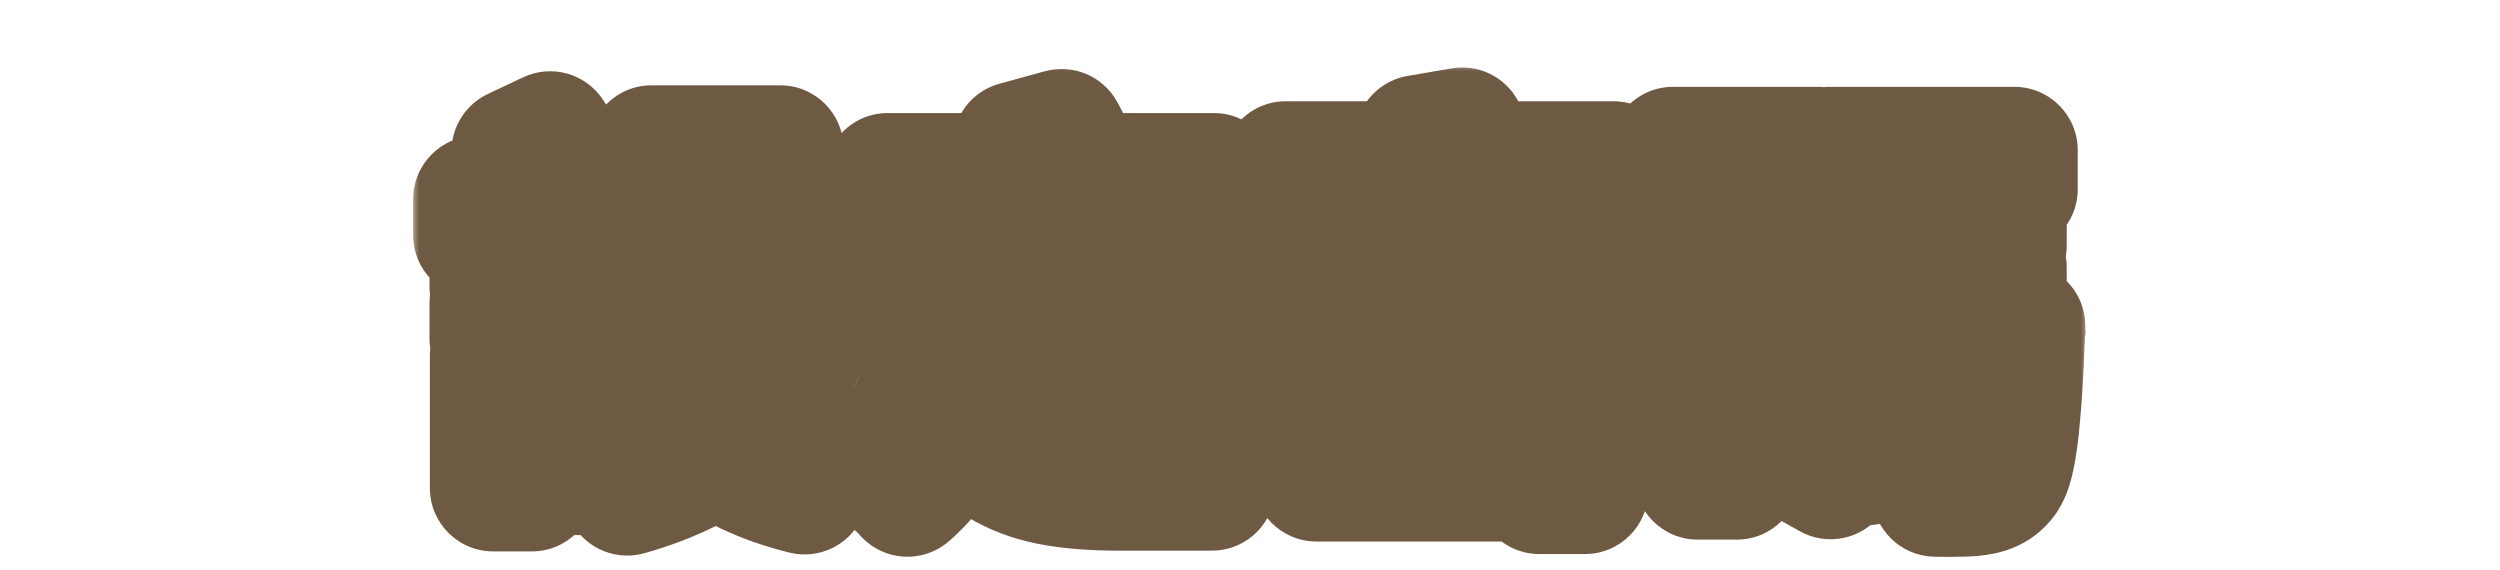 <svg width="158" height="36" viewBox="0 0 106 36" fill="none" xmlns="http://www.w3.org/2000/svg"><g filter="url(#filter0_d_28_5667)"><mask id="path-1-outside-1_28_5667" maskUnits="userSpaceOnUse" x="0" y="0" width="106" height="32" fill="#000"><path fill="#fff" d="M0 0H106V32H0z"/><path d="M5.144 11.944h7.368v2.16H5.144v-2.16Zm0 3.24h7.44v2.184h-7.44v-2.184Zm-1.032-6.6h9.432v2.28H4.112v-2.28ZM6.44 18.52h6.096v7.296H6.44v-2.304h3.624V20.8H6.44v-2.28Zm-1.272 0h2.448v8.328H5.168V18.52ZM6.536 5.56l2.232-1.056c.336.496.664 1.048.984 1.656.336.592.6 1.112.792 1.56L8.24 8.968c-.176-.448-.432-.992-.768-1.632-.32-.656-.632-1.248-.936-1.776Zm9.144-.168h6.408v2.664H15.68V5.392Zm-2.544 9.648h10.56v2.664h-10.56V15.04Zm9.528 0h.528l.48-.12 1.8.744c-.432 1.648-1.024 3.096-1.776 4.344-.736 1.248-1.616 2.328-2.64 3.24-1.008.912-2.136 1.68-3.384 2.304-1.248.64-2.592 1.16-4.032 1.56-.096-.256-.224-.544-.384-.864-.144-.32-.312-.632-.504-.936-.176-.304-.352-.568-.528-.792 1.296-.272 2.496-.664 3.6-1.176 1.12-.512 2.136-1.144 3.048-1.896.912-.752 1.688-1.624 2.328-2.616.64-.992 1.128-2.112 1.464-3.36v-.432Zm-6.408 2.376c.592 1.168 1.384 2.224 2.376 3.168s2.16 1.744 3.504 2.4c1.36.64 2.856 1.12 4.488 1.44-.192.208-.408.464-.648.768-.224.304-.44.624-.648.96-.192.336-.352.632-.48.888-2.608-.64-4.824-1.696-6.648-3.168-1.808-1.488-3.272-3.352-4.392-5.592l2.448-.864Zm-1.08-12.024h2.616V8.08c0 .768-.096 1.568-.288 2.4-.192.816-.552 1.6-1.08 2.352-.528.736-1.304 1.368-2.328 1.896-.112-.192-.288-.424-.528-.696-.224-.272-.464-.536-.72-.792-.24-.272-.448-.472-.624-.6.896-.432 1.544-.904 1.944-1.416.416-.528.688-1.064.816-1.608.128-.56.192-1.104.192-1.632V5.392Zm5.496 0h2.64v5.256c0 .352.016.6.048.744.048.144.144.216.288.216h.96c.176 0 .376-.008.6-.024.224-.032.416-.072.576-.12.032.352.056.752.072 1.2.032.448.072.84.12 1.176-.16.08-.36.136-.6.168-.24.016-.488.024-.744.024H23.36c-.752 0-1.32-.112-1.704-.336-.384-.24-.648-.616-.792-1.128-.128-.512-.192-1.168-.192-1.968V5.392Zm13.08 6.6h13.272v2.736H33.752v-2.736Zm6.648 5.616h8.088v2.712H40.4v-2.712Zm-1.512-4.152h3v11.592l-3-.36V13.456Zm-5.64 2.4 2.928.288c-.32 2.448-.864 4.608-1.632 6.48-.768 1.856-1.832 3.376-3.192 4.56-.144-.176-.36-.392-.648-.648-.288-.24-.584-.48-.888-.72-.304-.24-.568-.424-.792-.552 1.296-.96 2.272-2.248 2.928-3.864.656-1.632 1.088-3.48 1.296-5.544Zm2.328 2.976c.368 1.088.848 1.976 1.44 2.664.608.672 1.304 1.184 2.088 1.536.8.352 1.672.592 2.616.72.944.112 1.944.168 3 .168h4.128c.56-.016 1.08-.024 1.56-.024.496 0 .904-.008 1.224-.024-.144.224-.288.512-.432.864-.128.352-.248.712-.36 1.08-.112.368-.192.696-.24.984h-6.024c-1.392 0-2.672-.096-3.84-.288-1.168-.192-2.224-.544-3.168-1.056-.928-.496-1.76-1.216-2.496-2.16-.72-.944-1.336-2.168-1.848-3.672l2.352-.792ZM30.104 7.144H50.72v6.048h-2.952V9.88H32.936v3.312h-2.832V7.144Zm8.112-1.992 2.88-.792c.288.512.56 1.072.816 1.68.272.608.464 1.144.576 1.608l-3.048.912c-.08-.448-.24-.992-.48-1.632-.224-.64-.472-1.232-.744-1.776Zm19.368 6.384 2.352 1.056c-.384.752-.832 1.528-1.344 2.328-.496.784-1.072 1.464-1.728 2.04l-2.328-1.392c.656-.512 1.248-1.136 1.776-1.872.528-.736.952-1.456 1.272-2.16Zm2.952-.168h2.568v4.056c0 .352.096.576.288.672.192.096.616.144 1.272.144h4.032c.352 0 .616-.048.792-.144.176-.112.304-.328.384-.648.08-.32.136-.808.168-1.464.272.192.632.376 1.08.552.464.16.872.272 1.224.336-.096.96-.264 1.704-.504 2.232-.24.512-.592.872-1.056 1.08-.448.192-1.08.288-1.896.288H64.424c-1.04 0-1.84-.088-2.4-.264-.56-.176-.952-.48-1.176-.912-.208-.448-.312-1.064-.312-1.848v-4.08Zm1.08-1.032 1.344-1.68c.48.176.984.384 1.512.624.544.24 1.056.496 1.536.768.48.256.88.512 1.2.768l-1.44 1.824c-.288-.256-.672-.52-1.152-.792-.464-.288-.96-.568-1.488-.84-.512-.272-1.016-.496-1.512-.672Zm9.24 2.76 2.04-1.392c.48.416.968.88 1.464 1.392.512.496.992.992 1.44 1.488.448.496.8.96 1.056 1.392l-2.208 1.536c-.224-.416-.552-.88-.984-1.392-.416-.512-.872-1.032-1.368-1.56-.496-.544-.976-1.032-1.44-1.464Zm-1.176-3.6 2.4 1.2c-1.248 1.504-2.744 2.856-4.488 4.056C65.864 15.936 64 16.968 62 17.848c-2 .88-4.032 1.624-6.096 2.232-.112-.208-.264-.456-.456-.744-.192-.304-.392-.6-.6-.888-.208-.288-.4-.528-.576-.72 2.08-.496 4.088-1.128 6.024-1.896 1.952-.784 3.736-1.704 5.352-2.76 1.616-1.072 2.96-2.264 4.032-3.576Zm-5.592 9.528h2.928v5.904h-2.928v-5.904Zm7.2.768h2.88v7.224h-2.88v-7.224ZM55.256 6.4h20.712v5.064h-2.952v-2.52H58.088v2.52h-2.832V6.4Zm8.376-1.656 2.784-.48c.192.464.376.968.552 1.512.176.544.296 1.016.36 1.416l-2.928.552c-.032-.4-.128-.88-.288-1.44-.144-.56-.304-1.08-.48-1.56ZM57.2 20.176h2.832v3.36H72.8v2.688H57.2v-6.048ZM79.736 5.488h9.144v2.616h-9.144V5.488Zm2.808 7.656h5.64v11.088h-5.64V21.76h3.144v-6.12h-3.144v-2.496Zm-.192-6.264 2.688.408c-.24 1.728-.544 3.424-.912 5.088-.368 1.648-.84 3.2-1.416 4.656-.56 1.44-1.24 2.704-2.04 3.792-.08-.224-.216-.504-.408-.84-.176-.352-.368-.704-.576-1.056-.208-.352-.4-.632-.576-.84.624-.88 1.144-1.912 1.56-3.096.416-1.2.752-2.488 1.008-3.864.272-1.376.496-2.792.672-4.248Zm-1.056 6.264h2.472v12.96h-2.472v-12.96Zm9.72-3.864h9.6v2.232h-9.6V9.28Zm0 3.624h9.6v2.232h-9.6v-2.232ZM89.648 16.6h10.368v2.496H89.648V16.6Zm4.968-9.792h2.544v10.776h-2.544V6.808Zm-2.952 13.968 1.872-.264c.144.688.256 1.44.336 2.256.08.816.112 1.52.096 2.112l-1.992.312c.032-.608.016-1.32-.048-2.136-.048-.832-.136-1.592-.264-2.28Zm2.52-.144 1.728-.48c.224.576.424 1.2.6 1.872.192.672.32 1.256.384 1.752l-1.824.504c-.064-.48-.184-1.064-.36-1.752-.16-.688-.336-1.32-.528-1.896Zm2.376-.456L98 19.6c.304.416.576.888.816 1.416.256.512.44.952.552 1.32l-1.512.672c-.112-.384-.288-.84-.528-1.368-.24-.544-.496-1.032-.768-1.464Zm-7.248-.408 2.088.528c-.112 1.056-.288 2.112-.528 3.168-.24 1.04-.632 1.912-1.176 2.616l-1.968-1.104c.464-.608.816-1.384 1.056-2.328.256-.944.432-1.904.528-2.88Zm.336-14.28h11.664V7.96h-9.048v9.96h-2.616V5.488ZM99.152 16.6h2.64l-.024.408c0 .256-.008.472-.024.648-.064 1.84-.152 3.344-.264 4.512-.096 1.168-.216 2.072-.36 2.712-.128.624-.296 1.072-.504 1.344-.224.288-.472.496-.744.624-.256.128-.56.216-.912.264-.304.048-.688.072-1.152.072-.464.016-.96.016-1.488 0-.016-.384-.088-.808-.216-1.272-.128-.464-.296-.864-.504-1.2.432.048.832.08 1.2.096s.64.024.816.024c.176 0 .312-.024.408-.072.112-.048.224-.128.336-.24.144-.16.264-.496.36-1.008.096-.528.176-1.312.24-2.352.08-1.04.144-2.416.192-4.128V16.6Z"/></mask><path d="M5.144 11.944h7.368v2.16H5.144v-2.16Zm0 3.24h7.44v2.184h-7.44v-2.184Zm-1.032-6.6h9.432v2.28H4.112v-2.28ZM6.44 18.52h6.096v7.296H6.44v-2.304h3.624V20.8H6.44v-2.28Zm-1.272 0h2.448v8.328H5.168V18.52ZM6.536 5.56l2.232-1.056c.336.496.664 1.048.984 1.656.336.592.6 1.112.792 1.56L8.24 8.968c-.176-.448-.432-.992-.768-1.632-.32-.656-.632-1.248-.936-1.776Zm9.144-.168h6.408v2.664H15.68V5.392Zm-2.544 9.648h10.56v2.664h-10.56V15.04Zm9.528 0h.528l.48-.12 1.8.744c-.432 1.648-1.024 3.096-1.776 4.344-.736 1.248-1.616 2.328-2.64 3.24-1.008.912-2.136 1.68-3.384 2.304-1.248.64-2.592 1.16-4.032 1.56-.096-.256-.224-.544-.384-.864-.144-.32-.312-.632-.504-.936-.176-.304-.352-.568-.528-.792 1.296-.272 2.496-.664 3.6-1.176 1.12-.512 2.136-1.144 3.048-1.896.912-.752 1.688-1.624 2.328-2.616.64-.992 1.128-2.112 1.464-3.36v-.432Zm-6.408 2.376c.592 1.168 1.384 2.224 2.376 3.168s2.16 1.744 3.504 2.4c1.36.64 2.856 1.12 4.488 1.44-.192.208-.408.464-.648.768-.224.304-.44.624-.648.96-.192.336-.352.632-.48.888-2.608-.64-4.824-1.696-6.648-3.168-1.808-1.488-3.272-3.352-4.392-5.592l2.448-.864Zm-1.08-12.024h2.616V8.08c0 .768-.096 1.568-.288 2.4-.192.816-.552 1.6-1.08 2.352-.528.736-1.304 1.368-2.328 1.896-.112-.192-.288-.424-.528-.696-.224-.272-.464-.536-.72-.792-.24-.272-.448-.472-.624-.6.896-.432 1.544-.904 1.944-1.416.416-.528.688-1.064.816-1.608.128-.56.192-1.104.192-1.632V5.392Zm5.496 0h2.64v5.256c0 .352.016.6.048.744.048.144.144.216.288.216h.96c.176 0 .376-.008.6-.024.224-.032.416-.072.576-.12.032.352.056.752.072 1.2.032.448.072.84.12 1.176-.16.08-.36.136-.6.168-.24.016-.488.024-.744.024H23.36c-.752 0-1.32-.112-1.704-.336-.384-.24-.648-.616-.792-1.128-.128-.512-.192-1.168-.192-1.968V5.392Zm13.08 6.6h13.272v2.736H33.752v-2.736Zm6.648 5.616h8.088v2.712H40.4v-2.712Zm-1.512-4.152h3v11.592l-3-.36V13.456Zm-5.64 2.4 2.928.288c-.32 2.448-.864 4.608-1.632 6.48-.768 1.856-1.832 3.376-3.192 4.56-.144-.176-.36-.392-.648-.648-.288-.24-.584-.48-.888-.72-.304-.24-.568-.424-.792-.552 1.296-.96 2.272-2.248 2.928-3.864.656-1.632 1.088-3.48 1.296-5.544Zm2.328 2.976c.368 1.088.848 1.976 1.44 2.664.608.672 1.304 1.184 2.088 1.536.8.352 1.672.592 2.616.72.944.112 1.944.168 3 .168h4.128c.56-.016 1.08-.024 1.56-.024.496 0 .904-.008 1.224-.024-.144.224-.288.512-.432.864-.128.352-.248.712-.36 1.08-.112.368-.192.696-.24.984h-6.024c-1.392 0-2.672-.096-3.84-.288-1.168-.192-2.224-.544-3.168-1.056-.928-.496-1.76-1.216-2.496-2.16-.72-.944-1.336-2.168-1.848-3.672l2.352-.792ZM30.104 7.144H50.72v6.048h-2.952V9.88H32.936v3.312h-2.832V7.144Zm8.112-1.992 2.88-.792c.288.512.56 1.072.816 1.68.272.608.464 1.144.576 1.608l-3.048.912c-.08-.448-.24-.992-.48-1.632-.224-.64-.472-1.232-.744-1.776Zm19.368 6.384 2.352 1.056c-.384.752-.832 1.528-1.344 2.328-.496.784-1.072 1.464-1.728 2.04l-2.328-1.392c.656-.512 1.248-1.136 1.776-1.872.528-.736.952-1.456 1.272-2.16Zm2.952-.168h2.568v4.056c0 .352.096.576.288.672.192.096.616.144 1.272.144h4.032c.352 0 .616-.048.792-.144.176-.112.304-.328.384-.648.08-.32.136-.808.168-1.464.272.192.632.376 1.08.552.464.16.872.272 1.224.336-.096.96-.264 1.704-.504 2.232-.24.512-.592.872-1.056 1.08-.448.192-1.08.288-1.896.288H64.424c-1.04 0-1.84-.088-2.4-.264-.56-.176-.952-.48-1.176-.912-.208-.448-.312-1.064-.312-1.848v-4.08Zm1.08-1.032 1.344-1.68c.48.176.984.384 1.512.624.544.24 1.056.496 1.536.768.48.256.88.512 1.2.768l-1.44 1.824c-.288-.256-.672-.52-1.152-.792-.464-.288-.96-.568-1.488-.84-.512-.272-1.016-.496-1.512-.672Zm9.24 2.76 2.04-1.392c.48.416.968.88 1.464 1.392.512.496.992.992 1.44 1.488.448.496.8.96 1.056 1.392l-2.208 1.536c-.224-.416-.552-.88-.984-1.392-.416-.512-.872-1.032-1.368-1.56-.496-.544-.976-1.032-1.44-1.464Zm-1.176-3.6 2.4 1.2c-1.248 1.504-2.744 2.856-4.488 4.056C65.864 15.936 64 16.968 62 17.848c-2 .88-4.032 1.624-6.096 2.232-.112-.208-.264-.456-.456-.744-.192-.304-.392-.6-.6-.888-.208-.288-.4-.528-.576-.72 2.08-.496 4.088-1.128 6.024-1.896 1.952-.784 3.736-1.704 5.352-2.76 1.616-1.072 2.96-2.264 4.032-3.576Zm-5.592 9.528h2.928v5.904h-2.928v-5.904Zm7.2.768h2.88v7.224h-2.88v-7.224ZM55.256 6.4h20.712v5.064h-2.952v-2.52H58.088v2.52h-2.832V6.4Zm8.376-1.656 2.784-.48c.192.464.376.968.552 1.512.176.544.296 1.016.36 1.416l-2.928.552c-.032-.4-.128-.88-.288-1.44-.144-.56-.304-1.08-.48-1.56ZM57.2 20.176h2.832v3.36H72.8v2.688H57.2v-6.048ZM79.736 5.488h9.144v2.616h-9.144V5.488Zm2.808 7.656h5.64v11.088h-5.64V21.76h3.144v-6.12h-3.144v-2.496Zm-.192-6.264 2.688.408c-.24 1.728-.544 3.424-.912 5.088-.368 1.648-.84 3.2-1.416 4.656-.56 1.44-1.24 2.704-2.04 3.792-.08-.224-.216-.504-.408-.84-.176-.352-.368-.704-.576-1.056-.208-.352-.4-.632-.576-.84.624-.88 1.144-1.912 1.56-3.096.416-1.2.752-2.488 1.008-3.864.272-1.376.496-2.792.672-4.248Zm-1.056 6.264h2.472v12.96h-2.472v-12.96Zm9.72-3.864h9.6v2.232h-9.6V9.28Zm0 3.624h9.6v2.232h-9.6v-2.232ZM89.648 16.6h10.368v2.496H89.648V16.6Zm4.968-9.792h2.544v10.776h-2.544V6.808Zm-2.952 13.968 1.872-.264c.144.688.256 1.44.336 2.256.08.816.112 1.52.096 2.112l-1.992.312c.032-.608.016-1.32-.048-2.136-.048-.832-.136-1.592-.264-2.28Zm2.52-.144 1.728-.48c.224.576.424 1.2.6 1.872.192.672.32 1.256.384 1.752l-1.824.504c-.064-.48-.184-1.064-.36-1.752-.16-.688-.336-1.32-.528-1.896Zm2.376-.456L98 19.6c.304.416.576.888.816 1.416.256.512.44.952.552 1.32l-1.512.672c-.112-.384-.288-.84-.528-1.368-.24-.544-.496-1.032-.768-1.464Zm-7.248-.408 2.088.528c-.112 1.056-.288 2.112-.528 3.168-.24 1.04-.632 1.912-1.176 2.616l-1.968-1.104c.464-.608.816-1.384 1.056-2.328.256-.944.432-1.904.528-2.88Zm.336-14.28h11.664V7.96h-9.048v9.96h-2.616V5.488ZM99.152 16.6h2.64l-.024.408c0 .256-.008.472-.024.648-.064 1.84-.152 3.344-.264 4.512-.096 1.168-.216 2.072-.36 2.712-.128.624-.296 1.072-.504 1.344-.224.288-.472.496-.744.624-.256.128-.56.216-.912.264-.304.048-.688.072-1.152.072-.464.016-.96.016-1.488 0-.016-.384-.088-.808-.216-1.272-.128-.464-.296-.864-.504-1.2.432.048.832.08 1.2.096s.64.024.816.024c.176 0 .312-.024.408-.072.112-.048.224-.128.336-.24.144-.16.264-.496.36-1.008.096-.528.176-1.312.24-2.352.08-1.04.144-2.416.192-4.128V16.6Z" fill="#fff"/><path d="M5.144 11.944v-4c-2.209 0-4 1.791-4 4h4Zm7.368 0h4c0-2.209-1.791-4-4-4v4Zm0 2.16v4c2.209 0 4-1.791 4-4h-4Zm-7.368 0h-4c0 2.209 1.791 4 4 4v-4Zm0 1.08v-4c-2.209 0-4 1.791-4 4h4Zm7.44 0h4c0-2.209-1.791-4-4-4v4Zm0 2.184v4c2.209 0 4-1.791 4-4h-4Zm-7.44 0h-4c0 2.209 1.791 4 4 4v-4ZM4.112 8.584v-4c-2.209 0-4 1.791-4 4H4.112Zm9.432 0h4c0-2.209-1.791-4-4-4v4Zm0 2.28v4c2.209 0 4-1.791 4-4h-4Zm-9.432 0H.112c0 2.209 1.791 4 4 4v-4ZM6.44 18.52v-4c-2.209 0-4 1.791-4 4h4Zm6.096 0h4c0-2.209-1.791-4-4-4v4Zm0 7.296v4c2.209 0 4-1.791 4-4h-4Zm-6.096 0h-4c0 2.209 1.791 4 4 4v-4Zm0-2.304v-4c-2.209 0-4 1.791-4 4h4Zm3.624 0v4c2.209 0 4-1.791 4-4h-4Zm0-2.712h4c0-2.209-1.791-4-4-4v4Zm-3.624 0h-4c0 2.209 1.791 4 4 4v-4Zm-1.272-2.28v-4c-2.209 0-4 1.791-4 4h4Zm2.448 0h4c0-2.209-1.791-4-4-4v4Zm0 8.328v4c2.209 0 4-1.791 4-4h-4Zm-2.448 0h-4c0 2.209 1.791 4 4 4v-4ZM6.536 5.56 4.825 1.944c-1.009.478-1.773 1.355-2.107 2.421-.333 1.066-.206 2.223.351 3.19L6.536 5.56Zm2.232-1.056 3.312-2.243C10.973.627 8.841.044 7.057.888L8.768 4.504Zm.984 1.656L6.212 8.023c.02.037.04.075.061.111L9.752 6.16Zm.792 1.56 1.905 3.517c1.818-.985 2.586-3.193 1.772-5.093L10.544 7.72ZM8.24 8.968l-3.723 1.463c.419 1.066 1.275 1.902 2.351 2.295 1.076.393 2.269.305 3.277-.24L8.24 8.968Zm-.768-1.632L3.877 9.09c.017.035.035.071.053.106L7.472 7.336Zm8.208-1.944v-4c-2.209 0-4 1.791-4 4h4Zm6.408 0h4c0-2.209-1.791-4-4-4v4Zm0 2.664v4c2.209 0 4-1.791 4-4h-4Zm-6.408 0h-4c0 2.209 1.791 4 4 4v-4Zm-2.544 6.984v-4c-2.209 0-4 1.791-4 4h4Zm10.56 0h4c0-2.209-1.791-4-4-4v4Zm0 2.664v4c2.209 0 4-1.791 4-4h-4Zm-10.56 0h-4c0 2.209 1.791 4 4 4v-4Zm9.528-2.664v-4c-2.209 0-4 1.791-4 4h4Zm.528 0v4c.327 0 .653-.04.97-.119L23.192 15.04Zm.48-.12 1.528-3.697c-.792-.327-1.667-.392-2.498-.184l.97 3.881Zm1.8.744 3.869 1.014c.507-1.935-.493-3.947-2.341-4.711l-1.528 3.697Zm-1.776 4.344-3.426-2.064c-.006.011-.013.022-.019.033l3.446 2.032Zm-2.64 3.24-2.66-2.987-.023.021 2.684 2.966Zm-3.384 2.304-1.789-3.578c-.012.006-.024.012-.036.018l1.825 3.559Zm-4.032 1.56-3.745 1.405c.728 1.941 2.818 3.004 4.816 2.45L13.64 27.112Zm-.384-.864-3.648 1.641c.022.05.046.099.07.147L13.256 26.248Zm-.504-.936-3.462 2.004c.026.044.052.088.08.132l3.382-2.136Zm-.528-.792-.822-3.915c-1.354.284-2.464 1.247-2.937 2.547-.473 1.3-.241 2.752.614 3.839L12.224 24.52Zm3.6-1.176-1.663-3.638c-.007.003-.013.006-.02.009l1.683 3.629Zm3.048-1.896 2.545 3.086-2.545-3.086Zm2.328-2.616 3.361 2.168L21.2 18.832Zm1.464-3.36 3.862 1.04c.091-.339.138-.689.138-1.04h-4Zm-6.408 1.944 3.568-1.808c-.908-1.792-3.005-2.632-4.899-1.964l1.331 3.772Zm2.376 3.168-2.757 2.898 2.757-2.898Zm3.504 2.4-1.754 3.595c.017.008.034.017.051.025l1.703-3.619Zm4.488 1.44 2.939 2.713c.983-1.065 1.313-2.578.863-3.956-.45-1.377-1.61-2.404-3.032-2.683l-.77 3.925Zm-.648.768-3.139-2.479c-.028.035-.054.07-.081.106l3.22 2.373Zm-.648.96-3.401-2.105c-.025.04-.049.08-.072.121l3.473 1.985Zm-.48.888-.953 3.885c1.815.445 3.696-.425 4.531-2.096L24.848 27.04ZM18.2 23.872l-2.542 3.088c.01.008.02.016.03.024L18.2 23.872Zm-4.392-5.592-1.331-3.772c-1.082.382-1.948 1.21-2.377 2.274-.43 1.064-.382 2.261.131 3.287L13.808 18.28Zm1.368-12.888v-4c-2.209 0-4 1.791-4 4h4Zm2.616 0h4c0-2.209-1.791-4-4-4v4Zm-.288 5.088 3.894.916.004-.017-3.898-.899Zm-1.08 2.352 3.25 2.332c.008-.011.016-.022.024-.033L16.424 12.832Zm-2.328 1.896-3.455 2.015c1.072 1.838 3.397 2.515 5.288 1.54L14.096 14.728Zm-.528-.696-3.088 2.543c.029.035.058.07.088.104l2.999-2.647Zm-.72-.792-2.999 2.647c.055.062.112.123.171.182L12.848 13.24Zm-.624-.6-1.737-3.603C9.219 9.648 8.366 10.88 8.24 12.281c-.126 1.401.493 2.766 1.631 3.594L12.224 12.64Zm1.944-1.416-3.142-2.475c-.003.004-.007.009-.01.013L14.168 11.224Zm.816-1.608 3.894.916.006-.025-3.899-.891Zm5.688-4.224v-4c-2.209 0-4 1.791-4 4h4Zm2.64 0h4c0-2.209-1.791-4-4-4v4Zm.048 6-3.905.868c.03.134.067.267.11.397L23.36 11.392Zm1.848.192.285 3.99c.094-.007.188-.017.281-.03l-.566-3.96Zm.576-.12 3.984-.362c-.109-1.196-.749-2.28-1.744-2.952-.995-.672-2.239-.862-3.389-.517L25.784 11.464Zm.072 1.2-3.997.143c.002.047.004.095.008.142l3.99-.285Zm.12 1.176 1.789 3.578c1.54-.77 2.414-2.439 2.171-4.143l-3.96.566Zm-.6.168.266 3.991c.088-.006.175-.015.263-.026l-.529-3.965Zm-3.72-.312-2.12 3.392c.035.022.069.043.104.063l2.015-3.455Zm-.792-1.128-3.881.97c.009.038.019.075.03.113l3.851-1.083Zm-15.72-.624v4h7.368v-8H5.144v4Zm7.368 0h-4v2.16h8v-2.16h-4Zm0 2.16v-4H5.144v8h7.368v-4Zm-7.368 0h4v-2.16h-8v2.16h4Zm0 1.08v4h7.44v-8h-7.44v4Zm7.44 0h-4v2.184h8v-2.184h-4Zm0 2.184v-4h-7.44v8h7.44v-4Zm-7.44 0h4v-2.184h-8v2.184h4ZM4.112 8.584v4h9.432v-8H4.112v4Zm9.432 0h-4v2.28h8v-2.28h-4Zm0 2.28v-4H4.112v8h9.432v-4Zm-9.432 0h4v-2.28H.112v2.28H4.112ZM6.44 18.52v4h6.096v-8H6.44v4Zm6.096 0h-4v7.296h8V18.52h-4Zm0 7.296v-4H6.44v8h6.096v-4Zm-6.096 0h4v-2.304h-8v2.304h4Zm0-2.304v4h3.624v-8H6.44v4Zm3.624 0h4V20.8h-8v2.712h4Zm0-2.712v-4H6.44v8h3.624v-4Zm-3.624 0h4v-2.28h-8v2.28h4Zm-1.272-2.28v4h2.448v-8H5.168v4Zm2.448 0h-4v8.328h8V18.52h-4Zm0 8.328v-4H5.168v8h2.448v-4Zm-2.448 0h4V18.52h-8v8.328h4ZM6.536 5.56l1.711 3.616 2.232-1.056L8.768 4.504 7.057.888l-2.232 1.056L6.536 5.56Zm2.232-1.056L5.456 6.747c.242.357.495.78.756 1.276L9.752 6.16l3.54-1.863c-.379-.72-.782-1.402-1.212-2.036L8.768 4.504Zm.984 1.656L6.273 8.134c.289.509.478.891.594 1.161L10.544 7.72l3.677-1.576c-.268-.626-.607-1.284-.99-1.959L9.752 6.16Zm.792 1.56L8.639 4.203l-2.304 1.248L8.24 8.968l1.905 3.517 2.304-1.248L10.544 7.72ZM8.24 8.968l3.723-1.463c-.248-.632-.576-1.317-.949-2.029L7.472 7.336 3.93 9.195c.298.568.483.972.587 1.235L8.24 8.968Zm-.768-1.632 3.595-1.754c-.353-.723-.707-1.397-1.065-2.018L6.536 5.56 3.07 7.556c.251.435.52.945.807 1.534L7.472 7.336Zm8.208-1.944v4h6.408v-8H15.68v4Zm6.408 0h-4v2.664h8V5.392h-4Zm0 2.664v-4H15.68v8h6.408v-4Zm-6.408 0h4V5.392h-8v2.664h4Zm-2.544 6.984v4h10.56v-8h-10.56v4Zm10.56 0h-4v2.664h8V15.04h-4Zm0 2.664v-4h-10.56v8h10.56v-4Zm-10.56 0h4V15.04h-8v2.664h4Zm9.528-2.664v4h.528v-8h-.528v4Zm.528 0 .97 3.881.48-.12-.97-3.881-.97-3.881-.48.12.97 3.881Zm.48-.12-1.528 3.697 1.8.744 1.528-3.697L27 11.967l-1.8-.744-1.528 3.697Zm1.8.744-3.869-1.014c-.351 1.339-.808 2.423-1.333 3.294l3.426 2.064 3.426 2.064c.979-1.625 1.706-3.438 2.219-5.394L25.472 15.664Zm-1.776 4.344-3.446-2.032c-.537.911-1.158 1.664-1.855 2.285l2.66 2.987 2.66 2.987c1.351-1.203 2.49-2.61 3.425-4.195L23.696 20.008Zm-2.64 3.24-2.684-2.966c-.732.662-1.557 1.226-2.489 1.692l1.789 3.578 1.789 3.578c1.564-.782 2.994-1.754 4.279-2.916L21.056 23.248Zm-3.384 2.304-1.825-3.559c-.992.509-2.081.933-3.277 1.265L13.64 27.112l1.071 3.854c1.684-.468 3.283-1.083 4.787-1.855L17.672 25.552Zm-4.032 1.56 3.745-1.405c-.157-.42-.347-.839-.552-1.248L13.256 26.248l-3.578 1.789c.115.231.182.387.216.48L13.64 27.112Zm-.384-.864 3.648-1.641c-.223-.495-.48-.972-.77-1.431l-3.382 2.136-3.382 2.136c.094.149.173.296.238.442L13.256 26.248Zm-.504-.936 3.462-2.004c-.249-.431-.529-.858-.844-1.259L12.224 24.52l-3.145 2.471c.037.046.109.148.212.325l3.462-2.004Zm-.528-.792.822 3.915c1.567-.329 3.059-.812 4.461-1.462L15.824 23.344l-1.683-3.629c-.806.374-1.714.675-2.739.89l.822 3.915Zm3.6-1.176 1.663 3.638c1.423-.651 2.738-1.465 3.93-2.448L18.872 21.448l-2.545-3.086c-.632.521-1.35.971-2.166 1.344l1.663 3.638Zm3.048-1.896 2.545 3.086c1.229-1.014 2.281-2.195 3.144-3.534L21.2 18.832l-3.361-2.168c-.416.645-.917 1.208-1.512 1.698l2.545 3.086Zm2.328-2.616 3.361 2.168c.885-1.371 1.532-2.878 1.965-4.489L22.664 15.472l-3.862-1.04c-.238.886-.567 1.619-.963 2.231L21.2 18.832Zm1.464-3.36h4v-.432h-8v.432h4Zm-6.408 1.944-3.568 1.808c.807 1.593 1.879 3.014 3.186 4.257l2.757-2.898 2.757-2.898c-.677-.644-1.189-1.336-1.566-2.079L16.256 17.416Zm2.376 3.168-2.757 2.898c1.315 1.251 2.829 2.278 4.507 3.097l1.754-3.595 1.754-3.595c-1.01-.493-1.832-1.066-2.501-1.703L18.632 20.584Zm3.504 2.4-1.703 3.619c1.687.794 3.501 1.369 5.421 1.746l.77-3.925.77-3.925c-1.343-.263-2.522-.648-3.554-1.134L22.136 22.984Zm4.488 1.44-2.939-2.713c-.282.305-.566.645-.848 1.002l3.139 2.479 3.139 2.479c.198-.25.345-.423.448-.533L26.624 24.424Zm-.648.768-3.22-2.373c-.291.395-.567.804-.829 1.227l3.401 2.105 3.401 2.105c.154-.249.31-.479.467-.693L25.976 25.192Zm-.648.96-3.473-1.985c-.217.38-.414.743-.585 1.084L24.848 27.04l3.578 1.789c.086-.171.208-.4.375-.692l-3.473-1.985Zm-.48.888.953-3.885c-2.121-.52-3.784-1.343-5.089-2.396L18.2 23.872l-2.512 3.113c2.343 1.891 5.112 3.18 8.207 3.94l.953-3.885ZM18.2 23.872l2.542-3.088c-1.346-1.108-2.469-2.518-3.356-4.292L13.808 18.28l-3.578 1.789c1.353 2.705 3.158 5.023 5.428 6.892L18.2 23.872Zm-4.392-5.592 1.331 3.772 2.448-.864-1.331-3.772-1.331-3.772-2.448.864 1.331 3.772Zm1.368-12.888v4h2.616v-8h-2.616v4Zm2.616 0h-4V8.08h8V5.392h-4Zm0 2.688h-4c0 .434-.054.931-.186 1.501l3.898.899 3.898.899c.253-1.095.39-2.197.39-3.299h-4Zm-.288 2.4-3.894-.916c-.065.274-.197.594-.46.97l3.274 2.299 3.274 2.299c.793-1.129 1.381-2.377 1.7-3.734L17.504 10.48Zm-1.08 2.352-3.25-2.332c-.072.101-.301.358-.911.672l1.833 3.555 1.833 3.555c1.438-.741 2.761-1.749 3.745-3.12L16.424 12.832Zm-2.328 1.896 3.455-2.015c-.299-.512-.665-.966-.984-1.327L13.568 14.032l-2.999 2.647c.07.079.108.128.124.149.007.01.006.008-.002-.004-.008-.011-.026-.039-.05-.081l3.455-2.015Zm-.528-.696 3.088-2.543c-.308-.374-.635-.733-.979-1.078L12.848 13.24l-2.828 2.828c.168.168.321.336.461.506l3.088-2.543Zm-.72-.792 2.999-2.647c-.324-.367-.754-.813-1.271-1.188L12.224 12.64l-2.353 3.235c-.027-.019-.049-.036-.066-.05-.017-.014-.031-.025-.041-.034-.019-.017-.028-.025-.025-.022.003.003.014.014.033.034.019.02.044.048.076.083L12.848 13.24Zm-.624-.6 1.737 3.603c1.183-.57 2.433-1.372 3.359-2.557L14.168 11.224l-3.152-2.463c.075-.096.102-.099.011-.033-.09.065-.259.173-.54.308L12.224 12.64Zm1.944-1.416 3.142 2.475c.705-.895 1.282-1.951 1.568-3.167L14.984 9.616l-3.894-.916c.014-.06.029-.089.027-.084-.004.007-.027.052-.091.133l3.142 2.475Zm.816-1.608 3.899.891c.189-.827.293-1.67.293-2.523h-8c0 .203-.025.448-.091.741l3.899.891Zm.192-1.632h4V5.392h-8v2.592h4Zm5.496-2.592v4h2.64v-8h-2.64v4Zm2.64 0h-4v5.256h8V5.392h-4Zm0 5.256h-4c0 .354.006.996.143 1.612l3.905-.868 3.905-.868c.014.065.024.119.031.159.007.04.011.073.014.095.005.043.007.066.006.062-0-.003-.001-.02-.002-.055-.001-.034-.002-.08-.002-.138h-4Zm.048.744-3.795 1.265c.213.639.65 1.458 1.503 2.097.87.653 1.821.854 2.58.854v-8c.616 0 1.446.165 2.22.746.757.567 1.122 1.278 1.287 1.773L23.36 11.392Zm.288.216v4H23.936v-8H23.648v4Zm.288 0v4H24.32v-8H23.936v4Zm.384 0v4H24.608v-8H24.32v4Zm.288 0v4c.293 0 .591-.013.885-.034l-.285-3.99-.285-3.99c-.154.011-.256.014-.315.014v4Zm.6-.024.566 3.96c.357-.051.755-.127 1.16-.248L25.784 11.464l-1.149-3.831c.024-.007.042-.012.053-.015.011-.003.017-.004.016-.004-0.0 0-.006.001-.016.003-.011.002-.026.004-.045.007l.566 3.96Zm.576-.12-3.984.362c.024.263.044.588.058.981l3.997-.143 3.998-.143c-.018-.503-.046-.978-.086-1.419l-3.984.362Zm.072 1.2-3.99.285c.037.514.085 1.003.15 1.457l3.96-.566 3.96-.566c-.031-.219-.063-.513-.09-.895l-3.99.285Zm.12 1.176-1.789-3.578c.348-.174.606-.212.66-.219l.529 3.965.529 3.965c.534-.071 1.192-.221 1.86-.555L25.976 13.84Zm-.6.168-.266-3.991c-.146.01-.305.015-.478.015v8c.339 0 .676-.011 1.01-.033l-.266-3.991Zm-.744.024v-4H24.248v8H24.632v-4Zm-.384 0v-4H23.768v8H24.248v-4Zm-.48 0v-4H23.36v8H23.768v-4Zm-.408 0v-4c-.189 0-.249-.015-.216-.008.028.005.238.049.528.217L21.656 13.696l-2.015 3.455c1.284.749 2.691.881 3.72.881v-4Zm-1.704-.336 2.12-3.392c.269.168.497.388.668.631.165.235.239.438.271.549l-3.851 1.083-3.851 1.083c.363 1.292 1.15 2.579 2.523 3.437l2.12-3.392Zm-.792-1.128 3.881-.97c-.019-.077-.073-.376-.073-.998h-8c0 .978.075 1.991.311 2.938l3.881-.97Zm-.192-1.968h4V5.392h-8V10.6h4Zm13.08 1.392v-4c-2.209 0-4 1.791-4 4h4Zm13.272 0h4c0-2.209-1.791-4-4-4v4Zm0 2.736v4c2.209 0 4-1.791 4-4h-4Zm-13.272 0h-4c0 2.209 1.791 4 4 4v-4Zm6.648 2.88v-4c-2.209 0-4 1.791-4 4h4Zm8.088 0h4c0-2.209-1.791-4-4-4v4Zm0 2.712v4c2.209 0 4-1.791 4-4h-4Zm-8.088 0h-4c0 2.209 1.791 4 4 4v-4Zm-1.512-6.864v-4c-2.209 0-4 1.791-4 4h4Zm3 0h4c0-2.209-1.791-4-4-4v4Zm0 11.592-.477 3.971c1.136.136 2.276-.22 3.131-.979.856-.759 1.345-1.848 1.345-2.992h-4Zm-3-.36h-4c0 2.025 1.513 3.73 3.523 3.971l.477-3.971Zm-5.64-8.832.392-3.981c-2.195-.216-4.15 1.385-4.371 3.58l3.98.401Zm2.928.288 3.966.518c.14-1.074-.161-2.159-.835-3.007-.674-.848-1.662-1.387-2.74-1.492l-.392 3.981Zm-1.632 6.48 3.696 1.529.005-.011-3.701-1.518Zm-3.192 4.56-3.096 2.533c.685.837 1.681 1.362 2.759 1.453 1.078.091 2.147-.258 2.964-.969L31.352 27.184Zm-.648-.648 2.658-2.99c-.032-.028-.064-.056-.097-.083L30.704 26.536Zm-.888-.72 2.479-3.139-2.479 3.139Zm-.792-.552-2.381-3.214c-1.086.804-1.692 2.102-1.612 3.451.08 1.349.835 2.566 2.008 3.236l1.985-3.473Zm2.928-3.864 3.706 1.504.005-.013L31.952 21.4Zm3.624-2.568 3.789-1.282c-.707-2.091-2.974-3.214-5.066-2.509l1.276 3.791Zm1.44 2.664-3.032 2.609c.022.025.044.05.066.075l2.966-2.684Zm2.088 1.536-1.638 3.649c.009.004.018.008.027.012l1.611-3.661Zm2.616.72-.537 3.964c.022.003.044.006.066.008l.471-3.972Zm7.128.168v4c.038 0 .076-.001.114-.002L48.848 23.92Zm2.784-.048 3.365 2.163c.811-1.261.848-2.869.097-4.167-.751-1.298-2.164-2.066-3.662-1.991l.2 3.995Zm-.432.864-3.702-1.514c-.02.049-.039.098-.057.147L51.2 24.736Zm-.36 1.08 3.827 1.165v-0L50.84 25.816Zm-.24.984v4c1.955 0 3.624-1.414 3.946-3.342L50.6 26.8Zm-9.864-.288-.649 3.947.649-3.947Zm-3.168-1.056 1.907-3.516c-.007-.004-.014-.008-.022-.012L37.568 25.456Zm-2.496-2.16-3.18 2.426c.009.011.017.022.026.034l3.155-2.459Zm-1.848-3.672-1.276-3.791c-1.008.339-1.839 1.066-2.31 2.019-.471.953-.543 2.055-.201 3.061l3.787-1.289Zm-3.12-12.48v-4c-2.209 0-4 1.791-4 4h4Zm20.616 0h4c0-2.209-1.791-4-4-4v4Zm0 6.048v4c2.209 0 4-1.791 4-4h-4Zm-2.952 0h-4c0 2.209 1.791 4 4 4v-4Zm0-3.312h4c0-2.209-1.791-4-4-4v4Zm-14.832 0v-4c-2.209 0-4 1.791-4 4h4Zm0 3.312v4c2.209 0 4-1.791 4-4h-4Zm-2.832 0h-4c0 2.209 1.791 4 4 4v-4Zm8.112-8.04-1.061-3.857c-1.154.317-2.105 1.135-2.593 2.228-.487 1.093-.46 2.347.076 3.418L38.216 5.152Zm2.88-.792 3.486-1.961C43.682.798 41.806.016 40.035.503L41.096 4.36Zm.816 1.68-3.687 1.552c.011.027.023.054.035.081L41.912 6.04Zm.576 1.608 1.147 3.832c2.036-.609 3.24-2.705 2.742-4.771L42.488 7.648Zm-3.048.912-3.938.703c.2 1.122.87 2.106 1.841 2.703.971.598 2.151.752 3.243.425L39.44 8.56Zm-.48-1.632-3.775 1.321c.01.028.02.056.03.083L38.96 6.928Zm-5.208 5.064v4h13.272v-8H33.752v4Zm13.272 0h-4v2.736h8v-2.736h-4Zm0 2.736v-4H33.752v8h13.272v-4Zm-13.272 0h4v-2.736h-8v2.736h4Zm6.648 2.88v4h8.088v-8H40.4v4Zm8.088 0h-4v2.712h8v-2.712h-4Zm0 2.712v-4H40.4v8h8.088v-4Zm-8.088 0h4v-2.712h-8v2.712h4Zm-1.512-6.864v4h3v-8h-3v4Zm3 0h-4v11.592h8V13.456h-4Zm0 11.592.477-3.971-3-.36-.477 3.971-.477 3.971 3 .36.477-3.971Zm-3-.36h4V13.456h-8v11.232h4Zm-5.64-8.832-.392 3.981 2.928.288.392-3.981.392-3.981-2.928-.288-.392 3.981Zm2.928.288-3.966-.518c-.284 2.177-.755 3.99-1.366 5.48l3.701 1.518 3.701 1.518c.924-2.253 1.542-4.761 1.898-7.48l-3.966-.518Zm-1.632 6.48-3.696-1.529c-.559 1.35-1.28 2.339-2.122 3.072l2.627 3.017 2.627 3.017c1.878-1.635 3.284-3.686 4.262-6.048L34.544 22.624Zm-3.192 4.56 3.096-2.533c-.338-.413-.733-.79-1.086-1.105L30.704 26.536l-2.658 2.99c.1.089.167.152.207.193.044.044.038.041.003-.001l3.096-2.533Zm-.648-.648 2.561-3.073c-.316-.263-.639-.525-.97-.787L29.816 25.816l-2.479 3.139c.277.219.546.437.806.653l2.561-3.073Zm-.888-.72 2.479-3.139c-.391-.309-.827-.623-1.286-.885l-1.985 3.473-1.985 3.473c-.013-.008.007.003.063.043.055.038.133.096.235.176l2.479-3.139Zm-.792-.552 2.381 3.214c1.934-1.433 3.344-3.334 4.253-5.574L31.952 21.4l-3.706-1.504c-.403.993-.945 1.667-1.603 2.154l2.381 3.214Zm2.928-3.864 3.711 1.492c.819-2.037 1.325-4.261 1.564-6.635l-3.98-.401-3.98-.401c-.177 1.755-.534 3.226-1.028 4.453L31.952 21.4Zm3.624-2.568-3.789 1.282c.491 1.451 1.194 2.825 2.197 3.991l3.032-2.609 3.032-2.609c-.181-.21-.438-.611-.683-1.337L35.576 18.832Zm1.44 2.664-2.966 2.684c.958 1.059 2.1 1.911 3.416 2.501l1.638-3.649 1.638-3.649c-.252-.113-.503-.286-.76-.571L37.016 21.496Zm2.088 1.536-1.611 3.661c1.171.515 2.408.849 3.689 1.022l.537-3.964.537-3.964c-.607-.082-1.114-.229-1.542-.418l-1.611 3.661Zm2.616.72-.471 3.972c1.117.133 2.275.196 3.471.196v-8c-.915 0-1.757-.049-2.529-.14L41.72 23.752Zm3 .168v4H45.752v-8H44.72v4Zm1.032 0v4H47.216v-8H45.752v4Zm1.464 0v4H48.848v-8H47.216v4Zm1.632 0 .114 3.998c.528-.015 1.01-.022 1.446-.022v-8c-.524 0-1.082.009-1.674.026l.114 3.998Zm1.56-.024v4c.531 0 1.012-.008 1.424-.029l-.2-3.995-.2-3.995c-.228.011-.563.019-1.024.019v4Zm1.224-.024-3.365-2.163c-.319.496-.569 1.022-.769 1.512L51.2 24.736l3.702 1.514c.041-.099.072-.166.091-.206.021-.041.023-.041.003-.01l-3.365-2.163Zm-.432.864-3.759-1.367c-.153.421-.295.848-.427 1.282L50.84 25.816l3.827 1.165c.092-.302.189-.594.292-.878L51.2 24.736Zm-.36 1.08-3.827-1.165c-.148.485-.275.988-.359 1.491L50.6 26.8l3.946.658c.012-.073.045-.226.121-.477L50.84 25.816Zm-.24.984v-4h-1.224v8H50.6v-4Zm-1.224 0v-4h-4.8v8h4.8v-4Zm-4.8 0v-4c-1.211 0-2.271-.084-3.191-.235l-.649 3.947-.649 3.947c1.416.233 2.916.341 4.489.341v-4Zm-3.84-.288.649-3.947c-.772-.127-1.396-.347-1.91-.625L37.568 25.456l-1.907 3.516c1.375.746 2.863 1.23 4.426 1.487l.649-3.947Zm-3.168-1.056 1.885-3.528c-.371-.199-.787-.528-1.227-1.092L35.072 23.296l-3.155 2.459c1.032 1.324 2.28 2.435 3.765 3.228l1.885-3.528Zm-2.496-2.16 3.18-2.426c-.386-.506-.825-1.311-1.242-2.535L33.224 19.624l-3.787 1.289c.607 1.784 1.4 3.427 2.454 4.809l3.18-2.426Zm-1.848-3.672 1.276 3.791 2.352-.792-1.276-3.791-1.276-3.791-2.352.792 1.276 3.791Zm-3.12-12.48v4H50.72v-8H30.104v4Zm20.616 0h-4v6.048h8V7.144h-4Zm0 6.048v-4h-2.952v8h2.952v-4Zm-2.952 0h4V9.88h-8v3.312h4Zm0-3.312v-4H32.936v8h14.832v-4Zm-14.832 0h-4v3.312h8V9.88h-4Zm0 3.312v-4h-2.832v8h2.832v-4Zm-2.832 0h4V7.144h-8v6.048h4Zm8.112-8.04 1.061 3.857 2.88-.792L41.096 4.36 40.035.503l-2.88.792L38.216 5.152Zm2.88-.792-3.486 1.961c.205.365.412.786.616 1.271L41.912 6.04l3.687-1.552c-.308-.731-.645-1.43-1.016-2.089L41.096 4.36Zm.816 1.68-3.651 1.633c.208.465.302.76.339.913L42.488 7.648l3.888-.939c-.187-.775-.477-1.552-.813-2.303L41.912 6.04Zm.576 1.608-1.147-3.832-3.048.912L39.44 8.56l1.147 3.832 3.048-.912L42.488 7.648Zm-3.048.912 3.938-.703c-.138-.774-.385-1.567-.672-2.333L38.96 6.928l-3.745 1.404c.193.514.266.809.288.931L39.44 8.56Zm-.48-1.632 3.775-1.321c-.274-.782-.586-1.532-.942-2.243L38.216 5.152l-3.578 1.789c.188.376.372.81.546 1.309L38.96 6.928Zm18.624 4.608 1.638-3.649c-2.009-.902-4.369-.011-5.28 1.994L57.584 11.536Zm2.352 1.056 3.562 1.819c.498-.976.575-2.113.211-3.147-.364-1.034-1.135-1.873-2.135-2.321L59.936 12.592Zm-1.344 2.328-3.369-2.156c-.004.006-.007.012-.011.018L58.592 14.92Zm-1.728 2.04-2.053 3.433c1.491.891 3.387.719 4.692-.427L56.864 16.96Zm-2.328-1.392-2.461-3.153c-1.04.812-1.613 2.084-1.531 3.401.082 1.317.807 2.509 1.94 3.186l2.053-3.433Zm1.776-1.872-3.25-2.332 3.25 2.332Zm4.224-2.328v-4c-2.209 0-4 1.791-4 4h4Zm2.568 0h4c0-2.209-1.791-4-4-4v4Zm.288 4.728 1.789-3.578-1.789 3.578Zm6.096 0 1.915 3.512c.079-.043.156-.089.232-.137L69.488 16.096Zm.384-.648-3.881-.97 3.881.97Zm.168-1.464 2.307-3.268c-1.192-.842-2.748-.967-4.06-.327-1.312.64-2.171 1.943-2.242 3.4l3.995.195Zm1.08.552-1.463 3.723c.052.021.105.04.159.059l1.304-3.781Zm1.224.336 3.98.398c.207-2.075-1.213-3.961-3.265-4.333l-.716 3.936Zm-.504 2.232 3.622 1.698c.007-.014.013-.028.02-.043L71.84 17.104Zm-1.056 1.08 1.576 3.677c.02-.009.04-.018.06-.027l-1.636-3.65Zm-8.76.024 1.199-3.816-1.199 3.816Zm-1.176-.912-3.628 1.684c.025.053.05.105.077.157l3.551-1.841Zm.768-6.96-3.123-2.499c-.808 1.011-1.078 2.35-.723 3.595.355 1.245 1.29 2.241 2.509 2.674l1.338-3.77Zm1.344-1.68 1.377-3.756c-1.614-.592-3.426-.086-4.5 1.257L62.96 8.656Zm1.512.624-1.655 3.642c.013.006.027.012.041.018L64.472 9.28Zm1.536.768-1.972 3.48c.03.017.059.033.09.049l1.882-3.529Zm1.2.768 3.139 2.479c1.363-1.726 1.077-4.228-.641-5.602L67.208 10.816Zm-1.44 1.824-2.657 2.99c.823.732 1.912 1.092 3.009.995 1.097-.097 2.106-.641 2.788-1.506L65.768 12.64Zm-1.152-.792-2.109 3.399c.045.028.091.055.137.082l1.972-3.48Zm-1.488-.84-1.877 3.533c.015.008.03.016.045.023l1.832-3.556Zm7.728 2.088-2.255-3.304c-1.004.685-1.643 1.79-1.734 3.003-.092 1.212.373 2.401 1.263 3.229l2.726-2.928Zm2.04-1.392 2.62-3.023c-1.372-1.189-3.374-1.305-4.874-.281L72.896 11.704Zm1.464 1.392-2.873 2.783c.029.03.059.06.09.09l2.783-2.873Zm1.44 1.488 2.968-2.681L75.8 14.584Zm1.056 1.392 2.284 3.284c1.721-1.197 2.225-3.519 1.157-5.323L76.856 15.976Zm-2.208 1.536-3.522 1.896c.54 1.004 1.484 1.729 2.592 1.994 1.109.265 2.278.044 3.214-.607L74.648 17.512Zm-.984-1.392-3.104 2.522c.016.019.031.038.047.057L73.664 16.12Zm-1.368-1.56-2.956 2.695c.013.015.027.029.04.044L72.296 14.56ZM69.68 9.496l1.789-3.578c-1.673-.837-3.703-.402-4.886 1.047L69.68 9.496Zm2.4 1.2 3.078 2.554c.779-.939 1.087-2.183.836-3.377-.251-1.194-1.034-2.209-2.126-2.755L72.08 10.696Zm-4.488 4.056 2.261 3.3.006-.004-2.267-3.295ZM62 17.848l1.611 3.661L62 17.848Zm-6.096 2.232-3.522 1.896c.897 1.665 2.838 2.475 4.652 1.941L55.904 20.08Zm-.456-.744-3.382 2.136c.018.028.035.055.054.083l3.328-2.219Zm-.6-.888-3.243 2.342 3.243-2.342Zm-.576-.72-.928-3.891c-1.379.329-2.481 1.363-2.897 2.719-.415 1.356-.082 2.83.876 3.875l2.949-2.703Zm6.024-1.896 1.475 3.718c.005-.002.011-.004.016-.006L60.296 15.832Zm5.352-2.76 2.188 3.349c.008-.005.015-.01.023-.015L65.648 13.072Zm-1.56 5.952v-4c-2.209 0-4 1.791-4 4h4Zm2.928 0h4c0-2.209-1.791-4-4-4v4Zm0 5.904v4c2.209 0 4-1.791 4-4h-4Zm-2.928 0h-4c0 2.209 1.791 4 4 4v-4Zm7.2-5.136v-4c-2.209 0-4 1.791-4 4h4Zm2.88 0h4c0-2.209-1.791-4-4-4v4Zm0 7.224v4c2.209 0 4-1.791 4-4h-4Zm-2.88 0h-4c0 2.209 1.791 4 4 4v-4ZM55.256 6.4v-4c-2.209 0-4 1.791-4 4h4Zm20.712 0h4c0-2.209-1.791-4-4-4v4Zm0 5.064v4c2.209 0 4-1.791 4-4h-4Zm-2.952 0h-4c0 2.209 1.791 4 4 4v-4Zm0-2.52h4c0-2.209-1.791-4-4-4v4Zm-14.928 0v-4c-2.209 0-4 1.791-4 4h4Zm0 2.52v4c2.209 0 4-1.791 4-4h-4Zm-2.832 0h-4c0 2.209 1.791 4 4 4v-4Zm8.376-6.72L62.952.802c-1.169.202-2.189.912-2.783 1.939-.594 1.027-.701 2.265-.293 3.379L63.632 4.744Zm2.784-.48 3.696-1.529C69.397 1.006 67.58.004 65.736.322L66.416 4.264Zm.552 1.512 3.806-1.231v-0L66.968 5.776Zm.36 1.416.741 3.931c2.128-.401 3.551-2.424 3.209-4.563L67.328 7.192Zm-2.928.552-3.987.319c.09 1.131.657 2.171 1.559 2.86.902.689 2.054.962 3.169.752L64.4 7.744Zm-.288-1.44-3.874.996c.009.034.018.069.028.103L64.112 6.304ZM57.2 20.176v-4c-2.209 0-4 1.791-4 4h4Zm2.832 0h4c0-2.209-1.791-4-4-4v4Zm0 3.36h-4c0 2.209 1.791 4 4 4v-4Zm12.768 0h4c0-2.209-1.791-4-4-4v4Zm0 2.688v4c2.209 0 4-1.791 4-4h-4Zm-15.6 0h-4c0 2.209 1.791 4 4 4v-4Zm.384-14.688-1.638 3.649 2.352 1.056 1.638-3.649 1.638-3.649-2.352-1.056L57.584 11.536Zm2.352 1.056-3.562-1.819c-.318.623-.7 1.287-1.151 1.991L58.592 14.92l3.369 2.156c.573-.896 1.088-1.784 1.537-2.665L59.936 12.592Zm-1.344 2.328-3.38-2.139c-.304.481-.636.864-.987 1.173L56.864 16.96l2.639 3.006c.961-.844 1.782-1.821 2.469-2.907L58.592 14.92Zm-1.728 2.04 2.053-3.433-2.328-1.392-2.053 3.433-2.053 3.433 2.328 1.392L56.864 16.96Zm-2.328-1.392 2.461 3.153c.982-.767 1.834-1.675 2.565-2.694L56.312 13.696l-3.25-2.332c-.325.453-.657.793-.987 1.05l2.461 3.153Zm1.776-1.872 3.25 2.332c.655-.913 1.219-1.858 1.663-2.836L57.584 11.536l-3.642-1.655c-.195.43-.48.925-.881 1.484l3.25 2.332Zm4.224-2.328v4h2.568v-8h-2.568v4Zm2.568 0h-4v4.056h8v-4.056h-4Zm0 4.056h-4c0 .826.221 3.111 2.499 4.25l1.789-3.578 1.789-3.578c.864.432 1.401 1.129 1.672 1.762.238.556.251 1.0.251 1.144h-4Zm.288.672-1.789 3.578c.752.376 1.49.47 1.801.505.418.047.852.061 1.26.061v-8c-.117 0-.206-.002-.271-.005-.067-.003-.094-.006-.089-.005.003 0.0.02.002.049.007.028.005.075.013.137.028.061.014.15.037.259.074.107.036.257.093.432.18L63.392 16.096Zm1.272.144v4H65.432v-8H64.664v4Zm.768 0v4H66.608v-8H65.432v4Zm1.176 0v4H67.832v-8H66.608v4Zm1.224 0v4H68.696v-8H67.832v4Zm.864 0v4c.585 0 1.653-.057 2.707-.632L69.488 16.096l-1.915-3.512c.389-.212.715-.288.87-.316.086-.016.151-.022.19-.025.039-.003.061-.003.063-.003v4Zm.792-.144 2.147 3.375c1.425-.907 1.927-2.293 2.117-3.053l-3.881-.97-3.881-.97c.03-.12.276-1.074 1.349-1.756l2.147 3.375Zm.384-.648 3.881.97c.179-.715.248-1.525.283-2.239L70.04 13.984l-3.995-.195c-.013.268-.029.463-.045.597-.017.146-.026.161-.009.092l3.881.97Zm.168-1.464-2.307 3.268c.622.439 1.298.761 1.924 1.007l1.463-3.723 1.463-3.723c-.124-.049-.204-.086-.248-.109-.046-.023-.035-.022.012.012L70.04 13.984Zm1.08.552-1.304 3.781c.591.204 1.203.379 1.812.49l.716-3.936.716-3.936c-.094-.017-.298-.066-.636-.182L71.12 14.536Zm1.224.336-3.98-.398c-.036.358-.08.617-.12.795-.041.184-.068.228-.046.18L71.84 17.104l3.642 1.655c.501-1.103.728-2.343.843-3.489l-3.98-.398Zm-.504 2.232-3.622-1.698c.047-.101.144-.267.318-.445.178-.182.391-.328.612-.427l1.636 3.65 1.636 3.65c1.438-.644 2.444-1.757 3.042-3.032L71.84 17.104Zm-1.056 1.08-1.576-3.677c.088-.038.15-.056.175-.062.025-.007.024-.005-.01 0-.072.011-.226.027-.485.027v8c1.041 0 2.3-.109 3.472-.611L70.784 18.184Zm-1.896.288v-4H68.24v8H68.888v-4Zm-.648 0v-4H67.208v8H68.24v-4Zm-1.032 0v-4H66.08v8H67.208v-4Zm-1.128 0v-4H65.048v8H66.08v-4Zm-1.032 0v-4H64.424v8H65.048v-4Zm-.624 0v-4c-.414 0-.723-.018-.943-.042-.229-.025-.298-.051-.258-.038l-1.199 3.816-1.199 3.816c1.137.357 2.415.448 3.599.448v-4Zm-2.4-.264 1.199-3.816c.092.029.297.108.538.295.253.196.478.459.638.768l-3.551 1.841-3.551 1.841c.812 1.567 2.176 2.462 3.528 2.887l1.199-3.816Zm-1.176-.912 3.628-1.684c.041.089.064.156.074.191.01.035.011.047.008.029-.003-.018-.009-.058-.014-.124-.005-.066-.009-.152-.009-.26h-8c0 1.061.129 2.337.684 3.532l3.628-1.684Zm-.312-1.848h4v-4.08h-8v4.08h4Zm1.08-5.112 3.123 2.499 1.344-1.68L62.96 8.656l-3.123-2.499-1.344 1.68L61.616 10.336Zm1.344-1.68-1.377 3.756c.374.137.785.306 1.234.51L64.472 9.28l1.655-3.641c-.607-.276-1.204-.523-1.79-.738L62.96 8.656Zm1.512.624-1.615 3.66c.431.19.823.387 1.179.588l1.972-3.48 1.972-3.48c-.605-.343-1.237-.658-1.893-.948L64.472 9.28Zm1.536.768-1.882 3.529c.328.175.507.301.584.362l2.499-3.123 2.499-3.123c-.563-.451-1.185-.837-1.816-1.174L66.008 10.048Zm1.2.768-3.139-2.479-1.44 1.824L65.768 12.64l3.139 2.479 1.44-1.824-3.139-2.479Zm-1.44 1.824 2.658-2.99c-.567-.504-1.208-.926-1.837-1.282L64.616 11.848l-1.972 3.48c.157.089.273.162.354.218.083.057.115.086.113.083L65.768 12.64Zm-1.152-.792 2.11-3.399c-.562-.349-1.151-.681-1.766-.997L63.128 11.008l-1.832 3.556c.442.227.844.455 1.21.683l2.109-3.399Zm-1.488-.84 1.877-3.532c-.668-.355-1.352-.661-2.051-.909L61.616 10.336l-1.338 3.77c.293.104.617.246.973.435l1.877-3.533Zm7.728 2.088 2.255 3.304 2.04-1.392-2.255-3.304-2.255-3.304-2.04 1.392L70.856 13.096Zm2.04-1.392-2.62 3.023c.382.331.786.714 1.211 1.152l2.873-2.783 2.873-2.783c-.567-.586-1.14-1.131-1.717-1.632L72.896 11.704Zm1.464 1.392-2.783 2.873c.452.438.87.87 1.255 1.296L75.8 14.584l2.968-2.681c-.511-.566-1.054-1.126-1.625-1.68L74.36 13.096Zm1.44 1.488-2.968 2.681c.324.359.499.608.583.75l3.441-2.039 3.441-2.039c-.428-.722-.957-1.401-1.529-2.034L75.8 14.584Zm1.056 1.392-2.284-3.284-2.208 1.536 2.284 3.284 2.284 3.284 2.208-1.536-2.284-3.284Zm-2.208 1.536 3.522-1.896c-.397-.737-.906-1.432-1.449-2.075L73.664 16.12l-3.057 2.579c.321.381.468.613.519.709l3.522-1.896Zm-.984-1.392 3.104-2.522c-.482-.593-1.002-1.185-1.557-1.776L72.296 14.56l-2.915 2.739c.437.465.829.913 1.179 1.344L73.664 16.12Zm-1.368-1.56 2.956-2.695c-.558-.612-1.115-1.179-1.67-1.697L70.856 13.096l-2.726 2.928c.373.347.776.755 1.21 1.231l2.956-2.695ZM69.68 9.496l-1.789 3.578 2.4 1.2L72.08 10.696l1.789-3.578-2.4-1.2L69.68 9.496Zm2.4 1.2-3.078-2.554c-.995 1.198-2.211 2.306-3.677 3.315l2.267 3.295 2.267 3.295c2.022-1.391 3.797-2.987 5.299-4.797L72.08 10.696Zm-4.488 4.056-2.261-3.3c-1.514 1.038-3.16 1.95-4.942 2.734L62 17.848l1.611 3.661c2.218-.976 4.3-2.127 6.242-3.458L67.592 14.752ZM62 17.848l-1.611-3.661c-1.846.812-3.718 1.497-5.615 2.056l1.13 3.837 1.13 3.837c2.23-.657 4.423-1.46 6.577-2.408L62 17.848Zm-6.096 2.232 3.522-1.896c-.192-.356-.417-.717-.65-1.066L55.448 19.336l-3.328 2.219c.151.227.23.362.262.422L55.904 20.08Zm-.456-.744L58.83 17.2c-.236-.373-.482-.738-.739-1.094l-3.243 2.342-3.243 2.342c.159.22.312.447.461.682l3.382-2.136Zm-.6-.888 3.243-2.342c-.269-.372-.559-.742-.87-1.081L54.272 17.728l-2.949 2.703c.041.045.135.155.282.359l3.243-2.342Zm-.576-.72.928 3.891c2.261-.539 4.452-1.228 6.571-2.069l-1.475-3.718-1.475-3.718c-1.753.696-3.578 1.27-5.477 1.723l.928 3.891Zm6.024-1.896 1.491 3.712c2.174-.873 4.195-1.911 6.049-3.123L65.648 13.072l-2.188-3.348c-1.377.9-2.925 1.702-4.655 2.397l1.491 3.712Zm5.352-2.76 2.211 3.333c1.903-1.262 3.559-2.715 4.918-4.378L69.68 9.496l-3.098-2.531c-.785.961-1.816 1.892-3.146 2.774L65.648 13.072Zm-1.56 5.952v4h2.928v-8h-2.928v4Zm2.928 0h-4v5.904h8v-5.904h-4Zm0 5.904v-4h-2.928v8h2.928v-4Zm-2.928 0h4v-5.904h-8v5.904h4Zm7.2-5.136v4h2.88v-8h-2.88v4Zm2.88 0h-4v7.224h8v-7.224h-4Zm0 7.224v-4h-2.88v8h2.88v-4Zm-2.88 0h4v-7.224h-8v7.224h4ZM55.256 6.4v4h20.712v-8H55.256v4Zm20.712 0h-4v5.064h8V6.4h-4Zm0 5.064v-4h-2.952v8h2.952v-4Zm-2.952 0h4v-2.52h-8v2.52h4Zm0-2.52v-4H58.088v8h14.928v-4Zm-14.928 0h-4v2.52h8v-2.52h-4Zm0 2.52v-4h-2.832v8h2.832v-4Zm-2.832 0h4V6.4h-8v5.064h4Zm8.376-6.72.68 3.942 2.784-.48L66.416 4.264 65.736.322l-2.784.48L63.632 4.744Zm2.784-.48-3.696 1.529c.146.354.295.757.442 1.214L66.968 5.776l3.806-1.231c-.204-.631-.424-1.236-.662-1.81L66.416 4.264Zm.552 1.512-3.806 1.231c.136.421.195.684.216.817L67.328 7.192l3.95-.632c-.107-.667-.288-1.348-.504-2.015L66.968 5.776Zm.36 1.416-.741-3.931-2.928.552L64.4 7.744l.741 3.931 2.928-.552-.741-3.931Zm-2.928.552 3.987-.319c-.06-.753-.226-1.508-.429-2.22L64.112 6.304l-3.846 1.099c.117.409.143.613.147.66L64.4 7.744Zm-.288-1.44 3.874-.996c-.173-.672-.371-1.321-.599-1.941L63.632 4.744l-3.756 1.377c.125.34.246.732.361 1.179l3.874-.996ZM57.2 20.176v4h2.832v-8H57.2v4Zm2.832 0h-4v3.36h8v-3.36h-4Zm0 3.36v4H72.8v-8H60.032v4Zm12.768 0h-4v2.688h8v-2.688h-4Zm0 2.688v-4H57.2v8h15.6v-4Zm-15.6 0h4v-6.048h-8v6.048h4ZM79.736 5.488v-4c-2.209 0-4 1.791-4 4h4Zm9.144 0h4c0-2.209-1.791-4-4-4v4Zm0 2.616v4c2.209 0 4-1.791 4-4h-4Zm-9.144 0h-4c0 2.209 1.791 4 4 4v-4Zm2.808 5.04v-4c-2.209 0-4 1.791-4 4h4Zm5.64 0h4c0-2.209-1.791-4-4-4v4Zm0 11.088v4c2.209 0 4-1.791 4-4h-4Zm-5.64 0h-4c0 2.209 1.791 4 4 4v-4Zm0-2.472v-4c-2.209 0-4 1.791-4 4h4Zm3.144 0v4c2.209 0 4-1.791 4-4h-4Zm0-6.12h4c0-2.209-1.791-4-4-4v4Zm-3.144 0h-4c0 2.209 1.791 4 4 4v-4Zm-.192-8.76.6-3.955c-1.07-.162-2.159.116-3.021.77-.861.655-1.421 1.63-1.551 2.704L82.352 6.88Zm2.688.408 3.962.55c.301-2.169-1.197-4.176-3.362-4.505L85.04 7.288Zm-.912 5.088 3.904.872.002-.008-3.906-.864Zm-1.416 4.656-3.72-1.472c-.003.007-.006.015-.009.022l3.728 1.45Zm-2.04 3.792-3.767 1.345c.498 1.393 1.723 2.398 3.187 2.612 1.464.214 2.926-.396 3.803-1.588L80.672 20.824Zm-.408-.84-3.578 1.789c.033.066.068.131.105.196l3.473-1.985Zm-.576-1.056 3.444-2.035-3.444 2.035Zm-.576-.84-3.263-2.314c-1.056 1.489-.97 3.504.209 4.897l3.054-2.584Zm1.56-3.096 3.774 1.326c.002-.005.004-.011.005-.016L80.672 14.992Zm1.008-3.864-3.924-.776c-.003.015-.006.029-.008.044l3.933.732Zm-.384 2.016v-4c-2.209 0-4 1.791-4 4h4Zm2.472 0h4c0-2.209-1.791-4-4-4v4Zm0 12.96v4c2.209 0 4-1.791 4-4h-4Zm-2.472 0h-4c0 2.209 1.791 4 4 4v-4Zm9.72-16.824v-4c-2.209 0-4 1.791-4 4h4Zm9.6 0h4c0-2.209-1.791-4-4-4v4Zm0 2.232v4c2.209 0 4-1.791 4-4h-4Zm-9.6 0h-4c0 2.209 1.791 4 4 4v-4Zm0 1.392v-4c-2.209 0-4 1.791-4 4h4Zm9.6 0h4c0-2.209-1.791-4-4-4v4Zm0 2.232v4c2.209 0 4-1.791 4-4h-4Zm-9.6 0h-4c0 2.209 1.791 4 4 4v-4ZM89.648 16.6v-4c-2.209 0-4 1.791-4 4h4Zm10.368 0h4c0-2.209-1.791-4-4-4v4Zm0 2.496v4c2.209 0 4-1.791 4-4h-4Zm-10.368 0h-4c0 2.209 1.791 4 4 4v-4Zm4.968-12.288v-4c-2.209 0-4 1.791-4 4h4Zm2.544 0h4c0-2.209-1.791-4-4-4v4Zm0 10.776v4c2.209 0 4-1.791 4-4h-4Zm-2.544 0h-4c0 2.209 1.791 4 4 4v-4Zm-2.952 3.192-.559-3.961c-1.081.152-2.052.74-2.689 1.626-.637.886-.884 1.994-.685 3.067l3.933-.732Zm1.872-.264 3.915-.82c-.432-2.062-2.388-3.436-4.474-3.141l.559 3.961Zm.336 2.256-3.981.39 3.981-.39Zm.096 2.112.619 3.952c1.906-.298 3.327-1.915 3.38-3.844L93.968 24.88Zm-1.992.312-3.994-.21c-.063 1.204.42 2.373 1.315 3.18.895.808 2.107 1.168 3.298.982l-.619-3.952Zm-.048-2.136-3.993.23c.002.028.004.055.006.082l3.988-.313Zm2.256-2.424-1.071-3.854c-1.056.293-1.946 1.007-2.461 1.975-.515.968-.61 2.104-.264 3.144l3.795-1.265Zm1.728-.48 3.728-1.45c-.745-1.915-2.819-2.954-4.799-2.404l1.071 3.854Zm.6 1.872-3.869 1.013c.007.029.015.057.023.086l3.846-1.099Zm.384 1.752 1.065 3.856c1.92-.53 3.157-2.392 2.902-4.367l-3.967.512Zm-1.824.504-3.965.529c.153 1.146.794 2.17 1.758 2.808.964.638 2.158.827 3.272.519L95.072 24.28Zm-.36-1.752-3.896.906c.007.029.013.057.021.085l3.875-.991Zm1.848-2.352-1.486-3.714c-1.102.441-1.952 1.349-2.319 2.478-.367 1.129-.213 2.363.419 3.368L96.56 20.176ZM98 19.6l3.23-2.36c-1.078-1.475-3.019-2.032-4.716-1.354L98 19.6Zm.816 1.416-3.642 1.655c.021.045.042.089.064.134l3.578-1.789Zm.552 1.32 1.625 3.655c1.845-.82 2.79-2.888 2.202-4.82l-3.827 1.165Zm-1.512.672-3.84 1.12c.323 1.108 1.109 2.023 2.157 2.509 1.047.486 2.253.496 3.308.027L97.856 23.008Zm-.528-1.368-3.66 1.615c.006.013.012.027.018.041L97.328 21.64Zm-8.016-1.872.981-3.878c-1.129-.286-2.327-.065-3.28.605-.953.67-1.567 1.722-1.681 2.881l3.981.392Zm2.088.528 3.978.422c.21-1.979-1.067-3.812-2.997-4.3L91.4 20.296Zm-.528 3.168 3.898.899.003-.013-3.901-.886Zm-1.176 2.616-1.957 3.489c1.73.97 3.909.527 5.122-1.043L89.696 26.08Zm-1.968-1.104-3.18-2.427c-.703.921-.972 2.102-.737 3.236.235 1.135.95 2.112 1.96 2.679l1.957-3.489Zm1.056-2.328-3.861-1.047c-.005.02-.011.041-.016.061l3.877.986Zm.864-17.16v-4c-2.209 0-4 1.791-4 4h4Zm11.664 0h4c0-2.209-1.791-4-4-4v4Zm0 2.472v4c2.209 0 4-1.791 4-4h-4Zm-9.048 0v-4c-2.209 0-4 1.791-4 4h4Zm0 9.96v4c2.209 0 4-1.791 4-4h-4Zm-2.616 0h-4c0 2.209 1.791 4 4 4v-4Zm9.504-1.32v-4c-2.209 0-4 1.791-4 4h4Zm2.64 0 3.993.235c.065-1.1-.327-2.178-1.083-2.979-.755-.802-1.808-1.256-2.91-1.256v4Zm-.024.408-3.993-.235c-.005.078-.007.157-.007.235h4Zm-.024.648-3.984-.362c-.007.074-.011.149-.014.223l3.998.139Zm-.264 4.512-3.982-.382c-.002.018-.003.036-.005.054l3.987.328Zm-.36 2.712-3.902-.878c-.006.025-.011.049-.016.074l3.918.804Zm-.504 1.344 3.157 2.456c.007-.009.014-.017.02-.026l-3.177-2.43Zm-.744.624-1.703-3.619c-.029.013-.057.027-.086.042l1.789 3.578Zm-.912.264-.54-3.963c-.028.004-.056.008-.083.012l.624 3.951Zm-1.152.072v-4c-.046 0-.092.001-.138.002l.138 3.998Zm-1.488 0-3.997.167c.087 2.096 1.779 3.768 3.875 3.832l.121-3.998Zm-.216-1.272-3.856 1.064 3.856-1.064Zm-.504-1.2.442-3.975c-1.521-.169-3.006.545-3.823 1.839-.818 1.294-.825 2.941-.02 4.242L95.6 24.712Zm2.424.048-1.576-3.677c-.072.031-.143.064-.213.099L98.024 24.76Zm.336-.24 2.828 2.828c.05-.05.098-.1.145-.152L98.36 24.52Zm.36-1.008 3.931.737c.002-.007.003-.015.004-.022l-3.935-.716Zm.24-2.352-3.988-.307c-.002.02-.003.041-.004.061l3.992.246Zm.192-4.128 3.998.112c.001-.037.002-.075.002-.112h-4ZM79.736 5.488v4h9.144v-8h-9.144v4Zm9.144 0h-4v2.616h8V5.488h-4Zm0 2.616v-4h-9.144v8h9.144v-4Zm-9.144 0h4V5.488h-8v2.616h4Zm2.808 5.04v4h5.64v-8h-5.64v4Zm5.64 0h-4v11.088h8V13.144h-4Zm0 11.088v-4h-5.64v8h5.64v-4Zm-5.64 0h4V21.76h-8v2.472h4Zm0-2.472v4h3.144v-8h-3.144v4Zm3.144 0h4v-6.12h-8v6.12h4Zm0-6.12v-4h-3.144v8h3.144v-4Zm-3.144 0h4v-2.496h-8v2.496h4Zm-.192-8.76-.6 3.955 2.688.408.6-3.955.6-3.955-2.688-.408L82.352 6.88Zm2.688.408-3.962-.55c-.226 1.625-.511 3.217-.856 4.775l3.906.864 3.906.864c.392-1.77.714-3.571.968-5.401L85.04 7.288Zm-.912 5.088-3.904-.872c-.326 1.459-.738 2.809-1.232 4.056l3.72 1.472 3.72 1.472c.659-1.665 1.19-3.419 1.6-5.256l-3.904-.872Zm-1.416 4.656-3.728-1.45c-.451 1.159-.97 2.105-1.535 2.872l3.223 2.37 3.223 2.37c1.036-1.408 1.876-2.99 2.545-4.712l-3.728-1.45Zm-2.04 3.792 3.767-1.345c-.193-.539-.456-1.049-.702-1.479l-3.473 1.985-3.473 1.985c.062.108.1.182.121.225.023.046.014.035-.007-.024l3.767-1.345Zm-.408-.84 3.578-1.789c-.219-.439-.456-.873-.71-1.302L79.688 18.928l-3.444 2.035c.162.275.309.545.442.81l3.578-1.789Zm-.576-1.056 3.444-2.035c-.272-.46-.592-.947-.966-1.389L79.112 18.088l-3.054 2.584c-.017-.02-.007-.01.031.044.036.053.088.133.155.247l3.444-2.035Zm-.576-.84 3.263 2.314c.871-1.229 1.551-2.604 2.071-4.084L80.672 14.992l-3.774-1.326c-.312.888-.672 1.577-1.049 2.108l3.263 2.314Zm1.56-3.096 3.779 1.31c.488-1.407.872-2.89 1.161-4.443L81.68 11.128l-3.933-.732c-.223 1.199-.51 2.292-.855 3.285l3.779 1.31Zm1.008-3.864 3.924.776c.292-1.478.532-2.993.719-4.544L82.352 6.88l-3.971-.48c-.165 1.361-.373 2.679-.625 3.952l3.924.776Zm-.384 2.016v4h2.472v-8h-2.472v4Zm2.472 0h-4v12.96h8v-12.96h-4Zm0 12.96v-4h-2.472v8h2.472v-4Zm-2.472 0h4v-12.96h-8v12.96h4Zm9.72-16.824v4h9.6v-8h-9.6v4Zm9.6 0h-4v2.232h8V9.28h-4Zm0 2.232v-4h-9.6v8h9.6v-4Zm-9.6 0h4V9.28h-8v2.232h4Zm0 1.392v4h9.6v-8h-9.6v4Zm9.6 0h-4v2.232h8v-2.232h-4Zm0 2.232v-4h-9.6v8h9.6v-4Zm-9.6 0h4v-2.232h-8v2.232h4ZM89.648 16.6v4h10.368v-8H89.648v4Zm10.368 0h-4v2.496h8V16.6h-4Zm0 2.496v-4H89.648v8h10.368v-4Zm-10.368 0h4V16.6h-8v2.496h4Zm4.968-12.288v4h2.544v-8h-2.544v4Zm2.544 0h-4v10.776h8V6.808h-4Zm0 10.776v-4h-2.544v8h2.544v-4Zm-2.544 0h4V6.808h-8v10.776h4Zm-2.952 3.192.559 3.961 1.872-.264-.559-3.961-.559-3.961-1.872.264.559 3.961Zm1.872-.264-3.915.82c.11.525.202 1.132.27 1.827l3.981-.39 3.981-.39c-.092-.937-.224-1.834-.402-2.685l-3.915.82Zm.336 2.256-3.981.39c.069.708.088 1.237.078 1.614l3.998.108 3.998.108c.022-.808-.023-1.687-.114-2.61l-3.981.39Zm.096 2.112-.619-3.952-1.992.312.619 3.952.619 3.952 1.992-.312-.619-3.952Zm-1.992.312 3.994.21c.044-.83.019-1.724-.055-2.659l-3.988.313-3.988.313c.055.697.062 1.227.041 1.613l3.994.21Zm-.048-2.136 3.993-.23c-.056-.97-.161-1.9-.325-2.781l-3.933.732-3.933.732c.092.495.163 1.084.203 1.779l3.993-.23Zm2.256-2.424 1.071 3.854 1.728-.48-1.071-3.854-1.071-3.854-1.728.48 1.071 3.854Zm1.728-.48-3.728 1.45c.162.417.317.894.459 1.436l3.869-1.013 3.869-1.013c-.21-.802-.455-1.574-.741-2.308l-3.728 1.45Zm.6 1.872-3.846 1.099c.157.549.232.928.263 1.165l3.967-.512 3.967-.512c-.097-.755-.278-1.544-.505-2.339l-3.846 1.099Zm.384 1.752-1.065-3.856-1.824.504L95.072 24.28l1.065 3.856 1.824-.504-1.065-3.856Zm-1.824.504 3.965-.529c-.092-.689-.251-1.438-.45-2.215l-3.875.991-3.875.991c.153.599.234 1.019.27 1.289l3.965-.529Zm-.36-1.752 3.896-.906c-.184-.79-.392-1.544-.629-2.255L94.184 20.632l-3.795 1.265c.147.441.29.951.427 1.537l3.896-.906Zm1.848-2.352 1.486 3.714 1.44-.576L98 19.6l-1.486-3.714-1.44.576L96.56 20.176ZM98 19.6l-3.23 2.36c.124.17.263.401.404.711l3.642-1.655 3.641-1.655c-.339-.746-.744-1.459-1.227-2.121L98 19.6Zm.816 1.416-3.578 1.789c.199.398.28.619.303.696l3.827-1.165 3.827-1.165c-.201-.659-.488-1.318-.801-1.944l-3.578 1.789Zm.552 1.32-1.625-3.655-1.512.672 1.625 3.655 1.625 3.655 1.512-.672-1.625-3.655Zm-1.512.672 3.84-1.12c-.183-.628-.439-1.272-.727-1.903L97.328 21.64l-3.642 1.655c.193.424.289.693.33.833l3.84-1.12Zm-.528-1.368 3.66-1.615c-.307-.694-.652-1.359-1.043-1.981L96.56 20.176l-3.385 2.131c.153.242.32.554.493.947L97.328 21.64Zm-8.016-1.872-.981 3.878 2.088.528.981-3.878.981-3.878-2.088-.528-.981 3.878Zm2.088.528-3.978-.422c-.095.897-.245 1.798-.451 2.703l3.901.886 3.901.886c.274-1.206.476-2.417.605-3.633L91.4 20.296Zm-.528 3.168-3.898-.899c-.136.588-.316.904-.444 1.07L89.696 26.08l3.165 2.446c.96-1.242 1.564-2.671 1.909-4.162l-3.898-.899Zm-1.176 2.616 1.957-3.489-1.968-1.104-1.957 3.489-1.957 3.489 1.968 1.104 1.957-3.489Zm-1.968-1.104 3.18 2.427c.867-1.136 1.415-2.44 1.753-3.769l-3.877-.986-3.877-.986c-.142.559-.298.807-.359.887l3.18 2.427Zm1.056-2.328 3.861 1.047c.314-1.159.53-2.338.648-3.535l-3.981-.392-3.981-.392c-.074.755-.21 1.496-.408 2.225l3.861 1.047Zm.864-17.16v4h11.664v-8H89.648v4Zm11.664 0h-4V7.96h8V5.488h-4Zm0 2.472v-4h-9.048v8h9.048v-4Zm-9.048 0h-4v9.96h8V7.96h-4Zm0 9.96v-4h-2.616v8h2.616v-4Zm-2.616 0h4V5.488h-8V17.92h4Zm9.504-1.32v4h2.64v-8h-2.64v4Zm2.64 0-3.993-.235V16.366c-0 0-0 0-0.0 0V16.368c0 0-0.0 0-0.0 0V16.369c-0 0-0.0 0-0.0 0V16.371s-0.0 0-0.0 0V16.373c0 0 0 0-0.0 0V16.375c-0.0 0-0.0 0-0.0 0v.001c0 0 0 0-0.0 0v.001c0 0 0 0-0.0 0v.001c0 0 0 0-0.0 0V16.381c-0.0 0-0.0 0-0.0 0v.001c0 0-0.0 0-0.0 0v.001c0 0-0.0 0-0.0 0v.001c-0.0 0-0.0 0-0.0 0v.001c0 0 0 0-0.0 0v.002c-0.0 0-0.0 0-0.0 0V16.391c0 0-0.0 0-0.0 0V16.393c0 0-0.0 0-0.0.001V16.395c0 0-0.0 0-0.0.001v.001c0 0-0.0 0-0.0 0v.001c-0.0 0-0.0 0-0.0 0v.001c0 0 0 0-0.0 0v.001c0 0-0.0 0-0.0.001v.002c-0.0 0-0.0 0-0.0.001v.001c0 0-0.0 0-0.0.001V16.407c0 0 0 0-0.0.001v.002c-0.0 0-0.0 0-0.0.001V16.41c0 0-0.0 0-0.0.001V16.412c0 0-0.0 0-0.0.001V16.413c0 0 0 0-0.0.001V16.415c0 0 0 0-0.0.001v.001c0 0 0 0-0.0.001v.001c0 0 0 0-0.0.001v.001c0 0-0.0 0-0.0.001v.001c0 0-0.0 0-0.0.001v.001c0 0-0.0 0-0.0.001v.001c-0.0 0-0.0 0-0.0.001v.001c0 0 0 0-0.0.001v.001c0 0-0.0 0-0.0.001v.001c-0.0 0-0.0 0-0.0.001v.001c0 0 0 0-0.0.001v.001c0 0-0.0.001-0.0.001v.001c-0.0 0-0.0.001-0.0.001v.001c0 0-0.0.001-0.0.001v.001c-0.0 0-0.0 0-0.0.001v.001c0 0-0.0.001-0.0.001v.001c-0.0 0-0.0.001-0.0.001v.001c0 0-0.0.001-0.0.001v.001c0 0 0 .001-0.0.001v.001c0 0-0.0.001-0.0.001v.001c0 0 0 .001-0.0.001v.002c-0.0 0-0.0 0-0.0.001v.001c0 0-0.0.001-0.0.001v.001c0 0-0.0.001-0.0.001v.001c0 0 0 .001-0.0.001v.002c-0.0 0-0.0.001-0.0.001v.001c0 0-0.0.001-0.0.001v.001c0 0-0.0.001-0.0.001v.001c0 0 0 .001-0.0.001v.001c0 0 0 .001-0.0.001v.002c-0.0 0-0.0.001-0.0.001v.001c-0.0 0-0.0.001-0.0.001v.001c0 0-0.0.001-0.0.001v.001c0 0-0.0.001-0.0.001v.001c0 0-0.0.001-0.0.001v.001c0 0-0.0.001-0.0.001v.001c0 0-0.0.001-0.0.001v.001c0 0-0.0.001-0.0.001v.001c0 0 0 .001-0.0.001v.001c0 0 0 .001-0.0.001v.001c0 0 0 .001-0.0.001v.001c0 0-0.0.001-0.0.001v.001c0 0-0.0.001-0.0.001v.001c0 0-0.0.001-0.0.001v.001c0 0-0.0.001-0.0.001v.001c0 0-0.0.001-0.0.001v.001c-0.0 0-0.0.001-0.0.001v.001c-0.0 0-0.0.001-0.0.001v.001c-0.0 0-0.0.001-0.0.001 0 0 0 .001-0.0.001v.001c0 0 0 .001-0.0.001v.001c0 0-0.0.001-0.0.001v.001c0 0-0.0.001-0.0.001v.001c-0.0 0-0.0.001-0.0.001v.001c-0.0 0-0.0.001-0.0.001 0 0 0 .001-0.0.001v.001c0 0 0 .001-0.0.001v.001c0 0-0.0.001-0.0.001v.001c-0.0 0-0.0.001-0.0.001v.001c-0.0 0-0.0.001-0.0.001 0 0 0 .001-0.0.001v.001c0 0-0.0.001-0.0.001v.001c-0.0 0-0.0.001-0.0.001 0 0 0 .001-0.0.001v.001c0 0 0 .001-0.0.001v.001c0 0-0.0.001-0.0.001v.001c-0.0 0-0.0.001-0.0.001 0 0 0 .001-0.0.001v.001c0 0-0.0.001-0.0.001v.001c-0.0 0-0.0.001-0.0.001 0 0 0 .001-0.0.001v.001c0 0-0.0.001-0.0.001v.001c-0.0 0-0.0.001-0.0.001 0 0 0 .001-0.0.001v.001c0 0-0.0.001-0.0.001 0 0 0 .001-0.0.001v.001c0 0-0.0.001-0.0.001v.001c-0.0 0-0.0.001-0.0.001 0 0 0 .001-0.0.001v.001c0 0-0.0.001-0.0.001 0 0 0 .001-0.0.001v.001c0 0-0.0.001-0.0.001v.001c-0.0 0-0.0.001-0.0.001 0 0-0.0.001-0.0.001v.001c-0.0 0-0.0.001-0.0.001 0 0 0 .001-0.0.001v.001c-0.0 0-0.0.001-0.0.001 0 0 0 .001-0.0.001v.001c0 0-0.0.001-0.0.001 0 0 0 .001-0.0.001v.001c0 0-0.0.001-0.0.001 0 0 0 .001-0.0.001v.001c0 0-0.0.001-0.0.001 0 0 0 .001-0.0.001v.001c0 0-0.0.001-0.0.001 0 0 0 .001-0.0.001v.001c0 0-0.0.001-0.0.001 0 0 0 .001-0.0.001v.001c-0.0 0-0.0.001-0.0.001 0 0 0 .001-0.0.001v.001c-0.0 0-0.0.001-0.0.001 0 0-0.0.001-0.0.001v.001c-0.0 0-0.0.001-0.0.001 0 0-0.0.001-0.0.001 0 0 0 .001-0.0.001v.001c0 0-0.0.001-0.0.001 0 0 0 .001-0.0.001v.001c-0.0 0-0.0.001-0.0.001 0 0-0.0.001-0.0.001v.001c-0.0 0-0.0.001-0.0.001 0 0-0.0.001-0.0.001 0 .001 0 .001-0.0.001v.001c-0.0 0-0.0.001-0.0.001 0 0-0.0.001-0.0.001v.001c-0.0 0-0.0.001-0.0.001 0 0-0.0.001-0.0.001 0 .001 0 .001-0.0.001v.001c-0.0 0-0.0.001-0.0.001 0 0-0.0.001-0.0.001 0 0 0 .001-0.0.001v.001c-0.0 0-0.0.001-0.0.001 0 0-0.0.001-0.0.001 0 0 0 .001-0.0.001v.001c-0.0 0-0.0.001-0.0.001 0 0-0.0.001-0.0.001 0 .001 0 .001-0.0.001v.001c-0.0 0-0.0.001-0.0.001 0 0-0.0.001-0.0.001 0 0 0 .001-0.0.001v.001c-0.0.001-0.0.001-0.0.001 0 .001-0.0.001-0.0.001 0 .001 0 .001-0.0.001v.001c-0.0.001-0.0.001-0.0.001 0 0-0.0.001-0.0.001 0 0 0 .001-0.0.001 0 0 0 .001-0.0.001v.001c-0.0.001-0.0.001-0.0.001 0 .001-0.0.001-0.0.001 0 0 0 .001-0.0.001v.001c-0.0.001-0.0.001-0.0.001 0 0-0.0.001-0.0.001 0 .001-0.0.001-0.0.001 0 0 0 .001-0.0.001v.001c-0.0 0-0.0.001-0.0.001 0 .001-0.0.001-0.0.001 0 0-0.0.001-0.0.001 0 .001 0 .001-0.0.001v.001c-0.0 0-0.0.001-0.0.001 0 .001-0.0.001-0.0.001 0 0-0.0.001-0.0.001 0 0 0 .001-0.0.001v.001c-0.0.001-0.0.001-0.0.001-0.0.001-0.0.001-0.0.001s-0.0.001-0.0.001c0 0 0 .001-0.0.001 0 0 0 .001-0.0.001v.001c-0.0 0-0.0.001-0.0.001 0 0-0.0.001-0.0.001 0 0-0.0.001-0.0.001s0 .001-0.0.001v.001c-0.0.001-0.0.001-0.0.001-0.0.001-0.0.001-0.0.002 0 0-0.0.001-0.0.001s-0.0.001-0.0.001 0 .001-0.0.001c0 .001 0 .001-0.0.002v.001c-0.0.001-0.0.001-0.0.001 0 .001-0.0.001-0.0.002s-0.0.001-0.0.001c0 .001 0 .001-0.0.002 0 .001 0 .001-0.0.001v.002c-0.0.001-0.0.001-0.0.001-0.0.001-0.0.001-0.0.002s-0.0.001-0.0.002-0.0.001-0.0.001c0 .001 0 .001-0.0.002 0 .001 0 .001-0.0.002v.002c-0.0.001-0.0.001-0.0.001-0.0.001-0.0.001-0.0.002-0.0.001-0.0.001-0.0.002s-0.0.001-0.0.002-0.0.001-0.0.002 0 .001-0.0.002c0 .001 0 .001-0.0.002 0 .001 0 .001-0.0.002v.002c-0.0.001-0.0.001-0.0.002-0.0.001-0.0.001-0.0.002s-0.0.001-0.0.002-0.0.001-0.0.002c0 .001-0.0.001-0.0.002s0 .001-0.0.002c0 .001 0 .001-0.0.002 0 .001 0 .001-0.0.002v.002c-0.0.001-0.0.001-0.0.002-0.0.001-0.0.001-0.0.002-0.0.001-0.0.001-0.0.002s-0.0.001-0.0.002c0 .001-0.0.001-0.0.002s-0.0.001-0.0.002c0 .001-0.0.001-0.0.002s0 .001-0.0.002c0 .001 0 .001-0.0.002 0 .001 0 .001-0.0.002v.002c-0.0.001-0.0.001-0.0.002-0.0.001-0.0.001-0.0.002-0.0.001-0.0.001-0.0.002-0.0.001-0.0.001-0.0.002-0.0.001-0.0.001-0.0.002 0 .001-0.0.001-0.0.002s-0.0.001-0.0.002-0.0.001-0.0.002l3.993.235 3.993.235v-.006c.001-.001.001-.001.001-.002V17.219c.001-.001.001-.001.001-.002v-.015c.001-.001.001-.001.001-.002V17.186c0-.001.001-.001.001-.002v-.016c.001-0.0.001-.001.001-.001V17.151c.001-.001.001-.001.001-.001v-.015c0-0.0.001-.001.001-.001v-.016c.001-0.0.001-.001.001-.001V17.1c.001-.001.001-.001.001-.001V17.084c0-0.0.001-.001.001-.001V17.067c0-0.0.001-.001.001-.001v-.017c.001-0.0.001-.001.001-.001v-.016c.001-0.0.001-.001.001-.001V17.016c0-0 0-.001.001-.001V16.998c.001-0.0.001-.001.001-.001V16.982c0-0.0.001-.001.001-.001v-.016c0-0 0-.001.001-.001v-.017c0-0.0.001-.001.001-.001V16.931c0-0.0.001-.001.001-.001V16.914c0-0 0-.001.001-.001V16.896c0-0 0-0.0.001-.001v-.017c0-0.0.001-0.0.001-.001V16.862c0-0 0-0.0.001-0v-.017c0-0 0-0.0.001-0V16.835l-3.993-.235Zm-.024.408h-4c0 .183-.006.27-.008.286l3.984.362 3.984.362c.03-.337.04-.682.04-1.01h-4Zm-.024.648-3.998-.139c-.062 1.799-.147 3.214-.248 4.269l3.982.382 3.982.382c.123-1.281.214-2.874.28-4.755l-3.998-.139Zm-.264 4.512-3.987-.328c-.091 1.103-.193 1.791-.276 2.162l3.902.878 3.902.878c.205-.909.343-2.029.445-3.262l-3.987-.328Zm-.36 2.712-3.918-.804c-.035.17-.058.227-.049.203.006-.015.026-.067.066-.144.04-.077.11-.198.22-.341l3.177 2.43 3.177 2.43c.769-1.005 1.083-2.179 1.245-2.97l-3.918-.804Zm-.504 1.344-3.157-2.456c.081-.104.304-.348.71-.539l1.703 3.619 1.703 3.619c.951-.447 1.67-1.107 2.198-1.788l-3.157-2.456Zm-.744.624-1.789-3.578c.218-.109.355-.124.337-.122l.54 3.963.54 3.963c.685-.093 1.431-.285 2.16-.65l-1.789-3.578Zm-.912.264-.624-3.951c.001-0-.011.002-.035.004-.025.003-.06.006-.106.009-.094.006-.221.01-.387.01v8c.579 0 1.19-.029 1.776-.121L98.96 27.112Zm-1.152.072-.138-3.998c-.367.013-.776.013-1.229-.001L96.32 27.184l-.121 3.998c.603.018 1.186.019 1.747-.001l-.138-3.998Zm-1.488 0 3.997-.167c-.032-.752-.168-1.482-.357-2.169l-3.856 1.064-3.856 1.064c.067.241.075.359.075.375l3.997-.167Zm-.216-1.272 3.856-1.064c-.208-.754-.512-1.52-.959-2.242L95.6 24.712l-3.401 2.105c-.03-.049.001-.015.049.158l3.856-1.064Zm-.504-1.2-.442 3.975c.506.056.996.096 1.468.117L96.8 24.808l.174-3.996c-.264-.011-.574-.035-.932-.075L95.6 24.712Zm1.2.096-.174 3.996c.378.016.722.028.99.028v-8c-.084 0-.284-.005-.642-.02L96.8 24.808Zm.816.024v4c.446 0 1.299-.045 2.197-.494L98.024 24.76l-1.789-3.578c.38-.19.71-.271.92-.307.214-.038.376-.043.461-.043v4Zm.408-.072 1.576 3.677c.697-.299 1.219-.719 1.588-1.088L98.36 24.52l-2.828-2.828c.145-.145.444-.406.917-.608L98.024 24.76Zm.336-.24 2.973 2.676c.576-.64.857-1.324.992-1.703.155-.433.256-.866.326-1.244l-3.931-.737-3.932-.737c-.025.134-.032.125.003.028.019-.053.062-.166.141-.315.076-.143.218-.381.454-.643L98.36 24.52Zm.36-1.008 3.935.716c.14-.767.231-1.742.297-2.822L98.96 21.16l-3.992-.246c-.062 1-.131 1.593-.183 1.882l3.936.716Zm.24-2.352 3.988.307c.087-1.133.154-2.581.202-4.323l-3.998-.112-3.998-.112c-.047 1.682-.109 2.986-.182 3.933l3.988.307Zm.192-4.128h4V16.6h-8v.432h4Z" fill="#6E5943" mask="url(#path-1-outside-1_28_5667)"/></g><defs><filter id="filter0_d_28_5667" x=".112" y=".264" width="105.68" height="34.932" filterUnits="userSpaceOnUse" color-interpolation-filters="sRGB"><feFlood flood-opacity="0" result="BackgroundImageFix"/><feColorMatrix in="SourceAlpha" values="0 0 0 0 0 0 0 0 0 0 0 0 0 0 0 0 0 0 127 0" result="hardAlpha"/><feOffset dy="4"/><feComposite in2="hardAlpha" operator="out"/><feColorMatrix values="0 0 0 0 0 0 0 0 0 0 0 0 0 0 0 0 0 0 0.07 0"/><feBlend in2="BackgroundImageFix" result="effect1_dropShadow_28_5667"/><feBlend in="SourceGraphic" in2="effect1_dropShadow_28_5667" result="shape"/></filter></defs></svg>